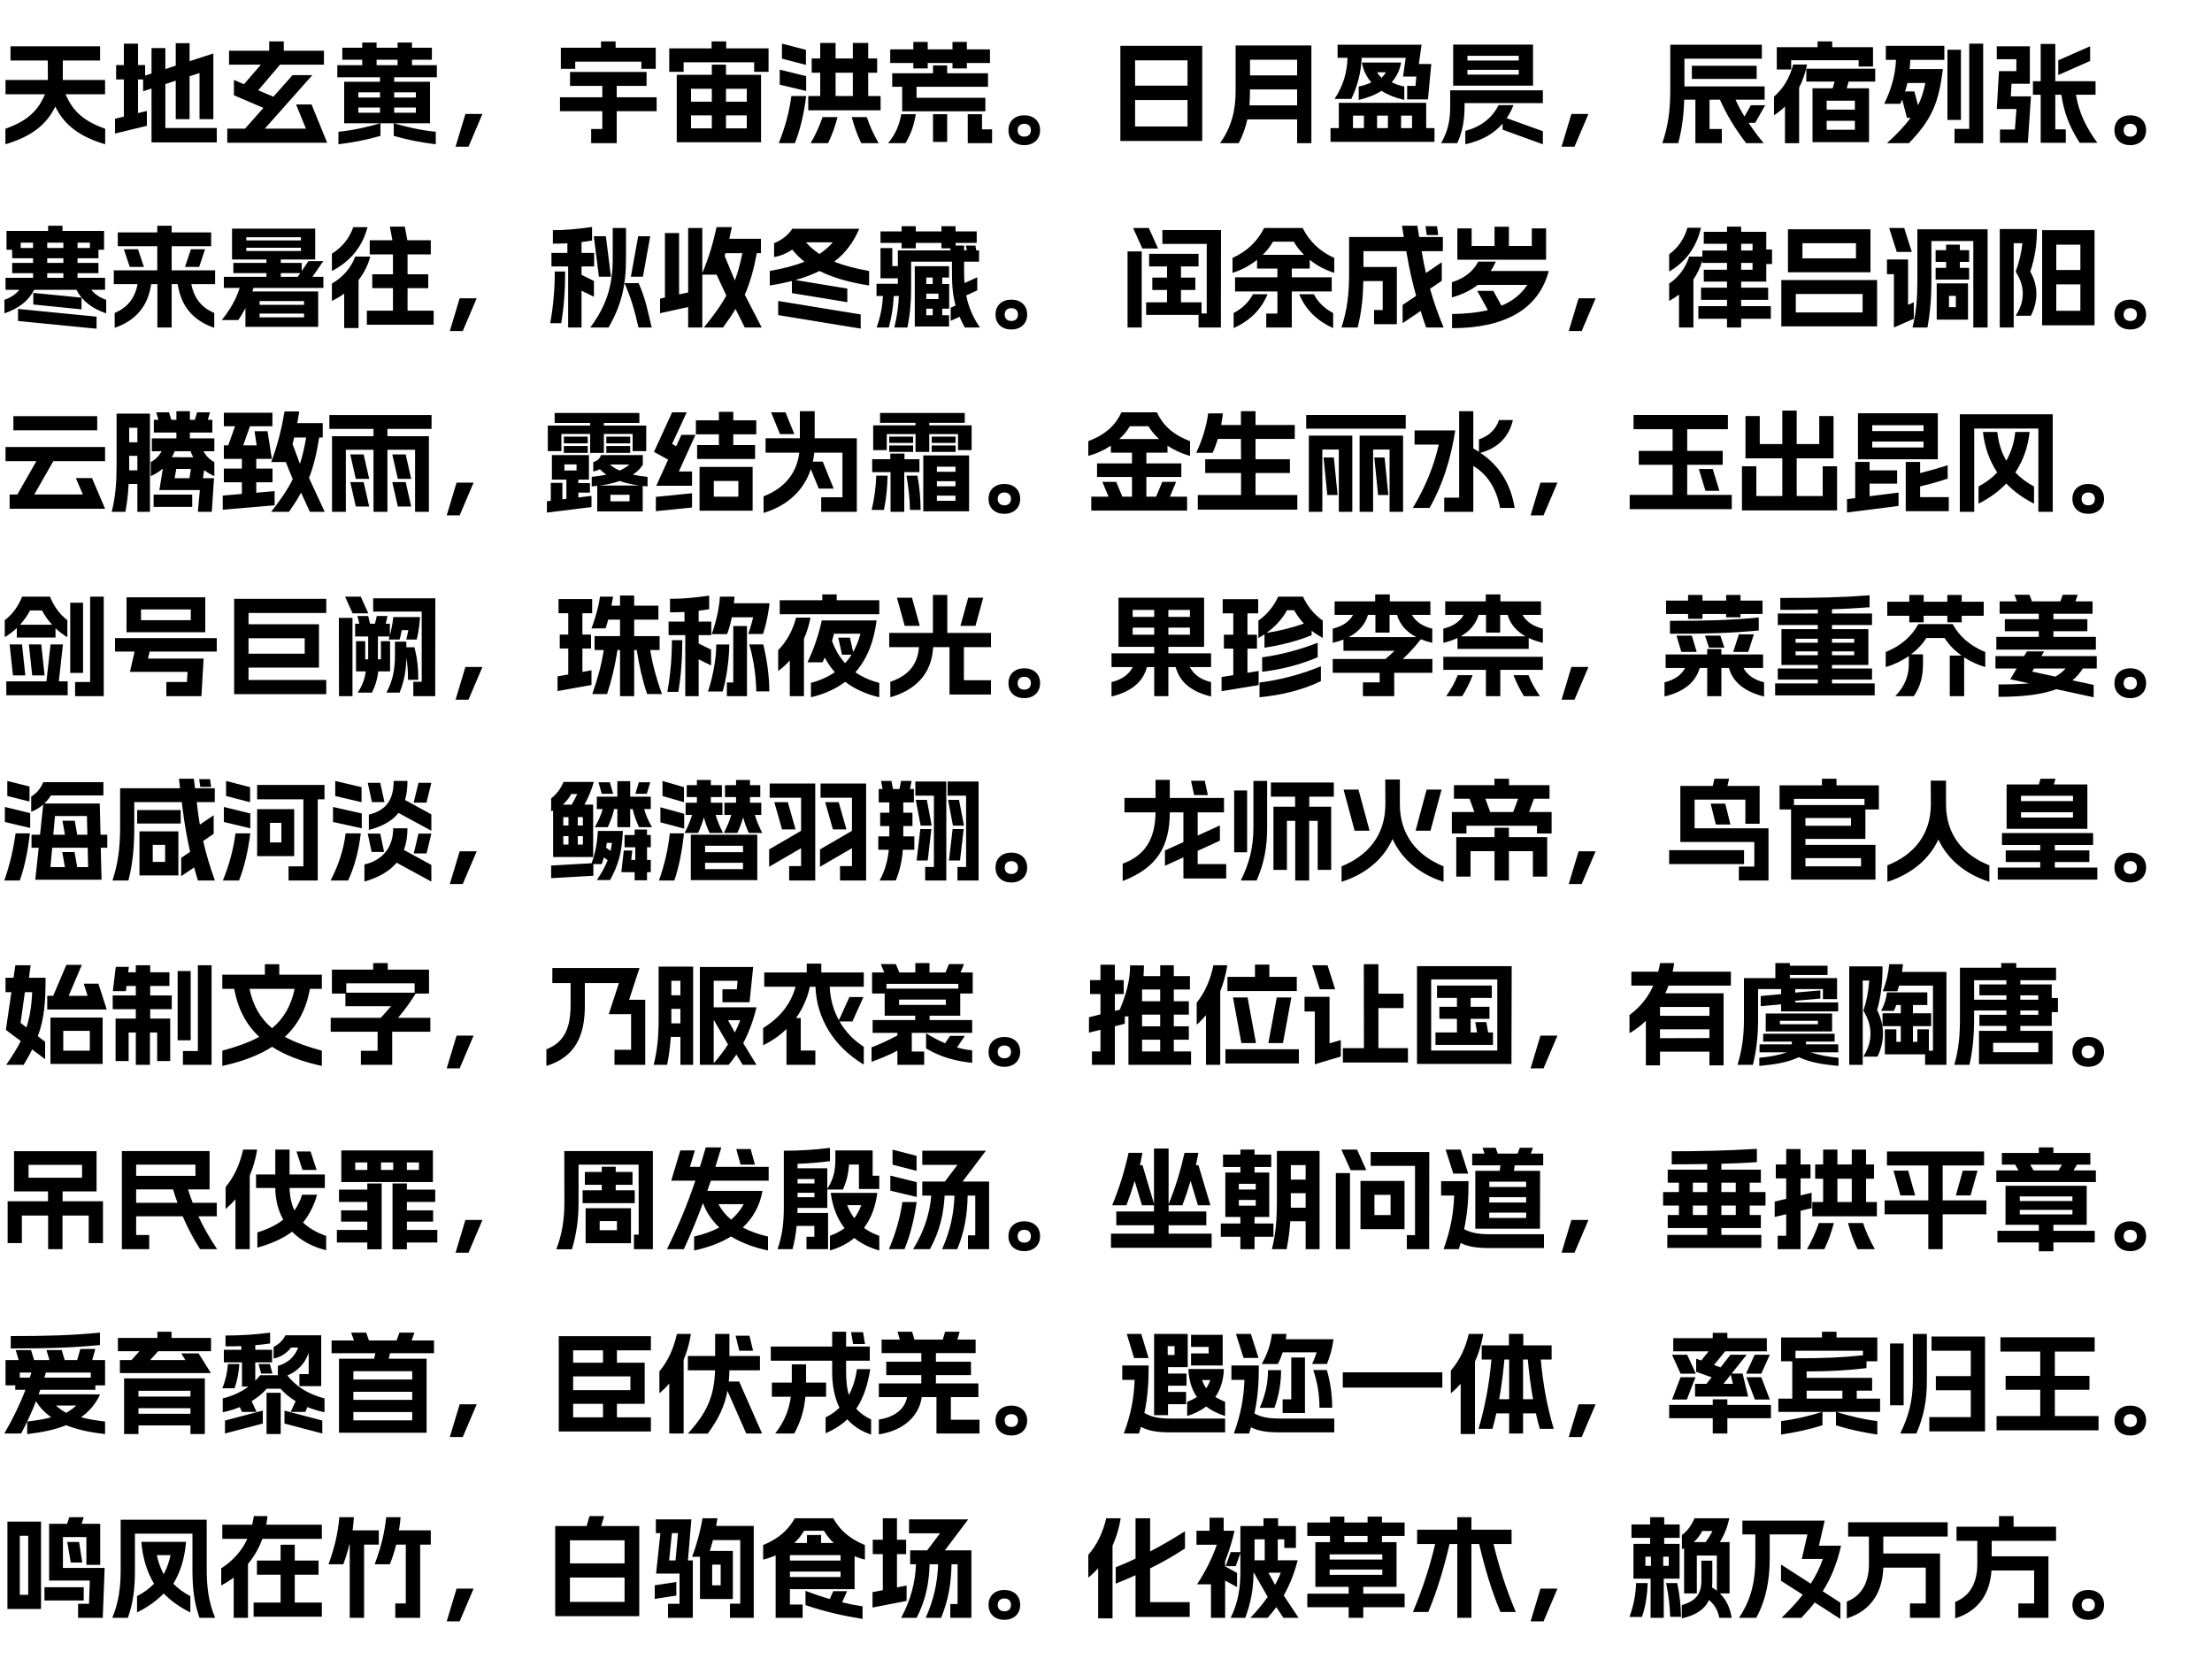 <svg xmlns="http://www.w3.org/2000/svg" fill="none" height="540" viewBox="0 0 720 540" width="720"><path d="m34.236 46.96c-8.604-2.556-13.428-6.48-16.236-12.276-2.808 5.796-7.632 9.72-16.236 12.276v-5.04c6.624-2.412 10.368-5.328 12.888-11.232h-12.852v-4.644h13.788l-.036-6.336h-12.132v-4.644h29.16v4.644h-12.132v6.336h13.752v4.644h-12.852c2.52 5.904 6.264 8.82 12.888 11.232zm15.084-.612v-17.532l-2.736.9v-3.852h-1.656v10.944l2.88-.684v4.824l-10.368 2.52v-4.824l2.88-.684v-12.096h-2.52v-4.68h2.52v-6.984h4.608v6.984h2.304v3.42l2.088-.684v-8.28h4.5v6.84l3.384-1.116v-7.308h4.5v5.868l7.74-2.52v21.384h-4.5v-15.012l-3.24 1.044v13.968h-4.5v-12.528l-3.384 1.116v14.292h16.74v4.68zm24.66.108v-4.572h5.76l6.012-6.768-9.612-4.104v-5.004l3.276 1.404 5.508-6.372h-10.368v-4.536h13.068v-3.024h4.752v3.024h13.068v4.536h-14.292l-7.092 8.352 4.932 2.088 6.228-7.02h6.444l-15.48 17.424h13.392l-3.204-7.884h5.04l5.076 12.456zm38.052-19.836h11.664v-1.476h-13.896v-3.924h8.1v-1.764h-6.48v-3.924h6.48v-1.692h4.68v1.692h6.84v-1.692h4.68v1.692h6.48v3.924h-6.48v1.764h8.1v3.924h-13.896v1.476h11.664v13.5h-27.936zm-1.872 20.34v-4.068c4.716-.468 9.288-1.512 13.68-2.772v4.104c-4.392 1.296-8.964 2.16-13.68 2.736zm6.48-10.26h7.056v-1.692h-7.056zm0-4.968h7.056v-1.692h-7.056zm5.94-10.512h6.84v-1.764h-6.84zm5.58 23.004v-4.104c4.392 1.26 8.964 2.304 13.68 2.772v4.068c-4.716-.576-9.288-1.44-13.68-2.736zm.144-7.524h7.056v-1.692h-7.056zm0-4.968h7.056v-1.692h-7.056zm19.98 16.02 3.204-10.656h5.544l-4.536 10.656zm34.272-25.344v-6.876h13.068v-2.052h4.752v2.052h13.068v6.876h-4.68v-2.34h-21.528v2.34zm-.288 13.788v-4.536h13.788v-3.708h-10.512v-4.536h24.912v4.536h-9.72v3.708h12.996v4.536h-12.996v10.404h-8.316v-4.608h3.636v-5.796zm38.016-11.844h11.412v-3.312h4.608v3.312h11.412v21.96h-27.432zm-2.448-.972v-7.632h13.788v-2.268h4.752v2.268h13.788v7.632h-4.68v-3.096h-22.968v3.096zm7.092 18.396h6.768v-4.212h-6.768zm0-8.676h6.768v-4.212h-6.768zm11.376 8.676h6.768v-4.212h-6.768zm0-8.676h6.768v-4.212h-6.768zm17.172 13.5c2.088-5.148 3.456-10.26 4.104-15.336h4.824c-.756 5.976-1.98 11.088-3.672 15.336zm.324-19.044v-4.896l8.604 2.124v4.824zm.72-8.46v-4.896l7.812 2.016v4.896zm8.568 16.812v-4.644h3.888v-7.596h-2.772v-4.644h2.772v-5.04h5.004v5.04h5.616v-5.04h5.004v5.04h2.916v4.644h-2.916v7.596h4.032v4.644zm.792 10.692c1.62-2.808 2.88-5.616 3.852-8.496h4.896c-.792 2.952-1.764 5.796-3.096 8.496zm8.1-15.336h5.616v-7.596h-5.616zm5.256 6.84h4.896c.972 2.88 2.232 5.688 3.852 8.496h-5.652c-1.332-2.7-2.304-5.544-3.096-8.496zm16.416-1.872v-7.992h-3.24v-4.392h13.284v-2.556h4.608v2.556h13.284v4.392h-23.256v3.6h22.392v4.392zm-4.572 10.368c2.556-3.168 3.636-5.94 4.284-9.432h4.716c-.576 3.528-1.512 6.372-3.348 9.432zm.684-26.1v-4.428h7.524v-2.412h4.68v2.412h8.064v-2.412h4.68v2.412h7.524v4.428h-7.524v1.764h-4.68v-1.764h-8.064v1.764h-4.68v-1.764zm13.932 25.704v-9.036h4.608v9.036zm11.304.396v-9.432h4.644v4.932h3.276v4.5zm18.396.648c-2.916 0-5.148-1.728-5.148-4.86s2.232-4.86 5.148-4.86 5.148 1.728 5.148 4.86c0 3.06-2.232 4.86-5.148 4.86zm-2.16-4.86c0 1.332.864 2.088 2.16 2.088s2.16-.756 2.16-2.088-.864-2.088-2.16-2.088-2.16.756-2.16 2.088zm60.084-27.468v30.96h-26.64v-30.96zm-21.852 26.244h17.064v-8.604h-17.064zm0-13.284h17.064v-8.244h-17.064zm27.648 18.72c3.996-5.58 5.076-11.16 5.076-17.136v-14.652h24.66v31.788h-4.644v-7.74h-16.2c-.576 2.664-1.476 5.184-2.808 7.74zm9.576-12.312h15.516v-5.184h-15.336v.36c0 1.692-.072 3.312-.18 4.824zm.18-9.756h15.336v-5.076h-15.336zm26.208 21.636v-4.464h2.7v-8.244h28.44v8.244h2.7v4.464zm1.332-13.968c2.916-4.536 3.996-8.496 4.212-13.392h-3.24v-4.248h27.324l-.864 6.264h4.032l-1.08 11.52h-6.768v-4.392h2.7l.288-3.024h-4.32l.864-6.12h-14.328c-.252 4.716-1.26 9.036-3.384 13.392zm5.976 9.504h3.564v-4.068h-3.564zm1.872-9.18v-4.356c1.548-.324 2.916-.792 4.104-1.368-1.62-1.836-2.664-3.996-3.06-6.444h12.744c-.396 2.448-1.44 4.608-3.06 6.408 1.188.612 2.556 1.08 4.104 1.404v4.356c-2.88-.648-5.364-1.656-7.416-2.952-2.052 1.296-4.536 2.304-7.416 2.952zm5.976-9c.396.684.9 1.296 1.44 1.8.54-.504 1.044-1.116 1.44-1.8zm0 18.18h3.528v-4.068h-3.528zm7.812 0h3.564v-4.068h-3.564zm15.984-12.312h30.168v4.176h-25.488v.9c0 4.356-.576 8.244-2.376 12.132h-5.256c2.268-4.032 2.952-7.416 2.952-12.06zm.972-1.512v-13.356h25.992v13.356zm3.96 19.08v-4.356c5.112-1.368 8.676-4.176 10.836-8.388h4.824c-.576 1.548-1.332 2.952-2.196 4.248l11.772 4.248v4.248l-13.104-4.752v-1.98c-2.88 3.348-6.912 5.58-12.132 6.732zm.684-22.68h16.704v-1.548h-16.704zm0-4.572h16.704v-1.548h-16.704zm30.636 28.044 3.204-10.656h5.544l-4.536 10.656zm32.796-1.152c1.98-5.868 2.592-10.872 2.592-17.604v-14.436h29.808v4.536h-25.2v9.036h26.1v4.32h-9.468c.828 1.836 1.8 3.636 2.916 5.472l2.088-3.672h4.644l-3.24 5.724h-2.16c1.404 2.16 3.06 4.356 4.896 6.624h-5.688c-3.564-4.644-6.336-9.18-8.532-14.148h-3.384v9.54h3.996v4.608h-8.604v-14.148h-3.636c-.144 4.968-.72 9.504-1.944 14.148zm9.612-20.916v-4.284h21.096v4.284zm39.276 3.06h6.552l.648-2.196h-9.216v-4.176h22.428v4.176h-8.64l-.648 2.196h7.272v17.532h-18.396zm-12.528 8.784v-6.084c2.988-2.628 5.076-5.976 6.228-10.44h4.536c-.576 2.772-1.44 5.256-2.592 7.488v18.108h-4.608v-11.916c-1.08 1.044-2.268 1.98-3.564 2.844zm.9-14.904v-7.272h13.284v-1.872h4.752v1.872h13.284v6.3h-4.68v-2.052h-21.96v3.024zm16.236 19.62h9.18v-2.916h-9.18zm0-6.552h9.18v-2.916h-9.18zm19.62 10.908c3.384-3.06 5.832-5.688 7.704-8.244h-1.188l-1.548-5.94-.612 1.368h-5.256c2.268-4.608 3.6-9.18 3.852-14.292h-3.312v-4.572h19.044v4.572h-11.088c-.036 1.008-.108 2.016-.216 2.988h10.836c-1.368 10.8-3.42 16.2-11.052 24.12zm5.904-16.848h3.024l1.188 4.536c1.116-2.232 1.836-4.608 2.376-7.272h-5.832c-.216.9-.468 1.836-.756 2.736zm13.788 9.288v-22.86h4.392v22.86zm2.304 7.56v-4.644h4.788v-27.756h4.536v32.4zm28.044-.108v-15.66h-2.52v-4.392h2.52v-12.132h4.752v12.132h13.104v4.392h-6.372c.9 5.688 3.348 10.8 6.984 15.66h-5.76c-3.312-5.076-5.184-10.044-5.976-15.66h-1.98v11.268h3.42v4.392zm-14.292-11.016.72-12.312h5.652v-3.888h-6.372v-4.212h10.764v12.204h-5.976l-.216 4.104h6.552l-1.008 15.12h-9.072v-4.32h4.86l.504-6.696zm20.016-11.052v-4.788l10.368-4.572v4.788zm23.436 22.824c-2.916 0-5.148-1.728-5.148-4.86s2.232-4.86 5.148-4.86 5.148 1.728 5.148 4.86c0 3.06-2.232 4.86-5.148 4.86zm-2.16-4.86c0 1.332.864 2.088 2.16 2.088s2.16-.756 2.16-2.088-.864-2.088-2.16-2.088-2.16.756-2.16 2.088zm-689.112 38.904v-6.12h13.536v-1.692h4.68v1.692h13.536v6.12h-1.836v2.772h-6.804v1.512h6.804v3.348h-6.804v1.512h8.964v3.888h-4.5c1.152 1.44 2.736 2.52 4.86 3.276v4.392c-4.716-1.584-7.92-4.176-9.684-7.668h-13.752c-1.764 3.492-4.968 6.084-9.684 7.668v-4.392c2.124-.756 3.708-1.836 4.86-3.276h-4.5v-3.888h8.964v-1.512h-6.804v-3.348h6.804v-1.512h-6.804v-2.772zm3.744 23.184v-3.924l25.56 2.52v3.924zm.864-23.76h4.032v-1.728h-4.032zm4.104 18.396v-3.78l15.696 1.548v3.816zm4.536-8.676h5.256v-1.512h-5.256zm0-4.86h5.256v-1.512h-5.256zm0-4.86h5.256v-1.728h-5.256zm9.864 0h4.032v-1.728h-4.032zm44.496 25.992c-6.948-2.412-10.836-7.092-11.88-14.22h-1.98v14.112h-4.644v-14.112h-2.016c-1.044 7.128-4.932 11.808-11.88 14.22v-4.86c4.032-1.656 6.552-4.68 7.452-9.36h-7.74v-4.5h14.148v-7.848h-12.852v-4.5h12.852v-2.16h4.68v2.16h12.852v4.5h-12.852v7.848h14.148v4.5h-7.74c.9 4.68 3.42 7.704 7.452 9.36zm-29.412-25.56h4.608l1.908 5.724h-4.608zm19.908 5.724 1.908-5.724h4.608l-1.908 5.724zm24.264 11.124v1.224h14.472v-1.224zm-12.312 6.192c2.772-3.456 4.716-6.876 5.832-10.476h-5.148v-3.6h13.86v-1.224h-10.764v-3.312h10.764v-1.116h-11.196v-10.044h27.072v10.044h-11.196v1.116h6.804v2.628l2.196-3.204h4.824l-3.528 5.112h3.564v3.6h-22.752c-.108.396-.216.756-.36 1.152h21.42v11.52h-23.688v-6.084c-.684 1.296-1.44 2.592-2.304 3.888zm7.992-22.5h17.784v-1.044h-17.784zm0-3.42h17.784v-1.044h-17.784zm4.32 25.02h14.472v-1.224h-14.472zm6.912-13.176h5.472l.864-1.224h-6.336zm16.632 2.196c3.6-2.088 6.156-5.04 7.596-8.784h4.896c-.792 2.88-2.088 5.4-3.816 7.632v15.624h-4.68v-11.196c-1.224.864-2.556 1.656-3.996 2.376zm0-4.104v-5.616c3.312-2.124 5.652-4.932 6.948-8.64h4.644c-1.692 6.372-5.508 11.088-11.592 14.256zm11.376 17.496v-4.572h8.496v-7.344h-6.732v-4.5h6.732v-6.48h-7.56v-4.608h7.38l-.828-4.428h4.86l.828 4.428h7.632v4.608h-7.56v6.48h6.732v4.5h-6.732v7.344h8.496v4.572zm27.001 2.052 3.204-10.656h5.544l-4.536 10.656zm45.72-1.152c4.932-6.66 7.308-13.068 7.308-22.248v-10.152h4.32v10.152c0 8.856-1.656 15.264-5.688 22.248zm-13.032-1.404c.972-5.364 1.476-10.98 1.476-16.812h3.384c0 6.192-.432 11.808-1.296 16.812zm.396-18.468v-4.392h5.184v-3.132c-1.548.072-3.132.108-4.716.108v-4.392c3.924 0 8.172-.36 12.744-1.044v4.428c-1.152.18-2.268.36-3.42.504v3.528h4.104v4.392h-4.104v2.736l4.032 1.98v5.148l-4.032-1.98v11.988h-4.356v-19.872zm13.788-9.828h3.924l1.656 13.176h-3.924zm9.972 15.264h4.608c2.124 4.608 3.096 9.432 4.248 14.436h-4.284c-1.26-5.58-2.628-10.296-4.572-14.436zm2.088-2.088 2.376-13.176h3.924l-2.376 13.176zm23.761 16.524c3.06-3.78 5.436-6.948 7.308-10.404l-3.168-6.804h-4.644v17.208h-4.608v-6.66l-9.144 2.016v-4.752l1.584-.36v-20.988h4.608v19.98l2.952-.648v-20.988h4.608v14.688c2.088-4.896 3.528-9.828 4.644-14.976h4.968c-.252 1.296-.54 2.556-.828 3.816h10.296v4.68h-1.332c-1.08 5.652-2.304 9.828-3.924 13.536l5.508 10.656h-5.508l-3.024-6.048c-1.188 2.016-2.52 3.96-4.068 6.048zm6.768-23.292 3.312 7.992c.972-2.556 1.764-5.472 2.448-8.892h-5.508c-.072.288-.18.576-.252.9zm14.688 4.896c4.608-.828 8.28-1.8 11.304-3.024-1.512-1.188-2.844-2.484-3.996-3.924-1.692 1.152-3.672 2.016-5.904 2.412v-4.5c2.736-1.152 4.572-2.7 5.94-4.716h21.78c-1.8 4.212-4.32 7.776-8.136 10.728 3.06 1.224 6.732 2.196 11.34 3.024v4.716c-6.696-1.044-11.952-2.628-16.164-4.716-2.268 1.152-4.86 2.124-7.812 2.952l16.884 2.772v4.428l-18.036-2.952v-3.924c-2.196.54-4.608 1.044-7.2 1.44zm2.736 14.364v-4.608l26.856 4.392v4.608zm9.036-23.688c1.296 1.44 2.736 2.7 4.392 3.78 1.656-1.08 3.06-2.34 4.356-3.78zm51.732 27.72c-.684-1.188-1.26-2.34-1.728-3.492l-2.88 1.332v-4.284l1.584-.72c-.864-3.06-1.188-6.372-1.188-10.764v-3.492h-13.284v8.676c0 4.536-.36 8.568-1.224 12.744h-4.248c.9-3.672 1.332-6.768 1.476-10.26h-1.656c-.18 3.564-.684 6.876-1.62 10.26h-3.96c1.296-3.672 1.872-6.768 2.052-10.26h-2.088v-3.96h6.948v-1.8h-5.652v-9.828h3.852v5.868h1.8v-5.112h17.1v-.684h-2.916v-1.764h-8.352v1.764h-4.608v-1.764h-6.876v-3.744h6.876v-1.692h4.608v1.692h8.352v-1.692h4.608v1.692h6.876v3.744h-6.876v.864h2.772v1.584h.864l-.288-1.584h3.096l.288 1.584h.9v3.672h-4.86v3.492c0 1.152.036 2.34.144 3.456l4.14-1.872v4.248l-3.6 1.656c.72 3.564 2.088 7.02 4.464 10.44zm-16.308-.324v-19.62h11.16v3.672h-2.232v2.124h2.268v8.028h-2.268v2.124h2.232v3.672zm3.744-3.672h2.088v-2.124h-2.088zm0-5.256h3.96v-1.764h-3.96zm0-4.896h2.088v-2.124h-2.088zm27.685 14.796c-2.916 0-5.148-1.728-5.148-4.86s2.232-4.86 5.148-4.86 5.148 1.728 5.148 4.86c0 3.06-2.232 4.86-5.148 4.86zm-2.16-4.86c0 1.332.864 2.088 2.16 2.088s2.16-.756 2.16-2.088-.864-2.088-2.16-2.088-2.16.756-2.16 2.088zm63.1 4.212v-4.104h-17.064v-4.104h6.804v-3.996h-4.788v-4.032h4.788v-3.636h-5.832v-4.104h16.092v4.104h-5.724v3.636h4.68v4.032h-4.68v3.996h6.696v3.636h1.692v-22.644h-14.436v-4.5h19.08l-.036 31.716zm-23.112 0v-24.768h4.608v24.768zm1.8-32.4h5.112l3.024 6.696h-5.112zm65.485 14.616c-2.988-.936-5.688-2.412-7.992-4.248v2.844h-5.832v2.844h12.996v4.608h-12.996v11.736h-8.316v-4.536h3.636v-7.2h-13.788v-4.608h13.788v-2.844h-6.624v-2.844c-2.304 1.836-5.004 3.312-7.992 4.248v-4.86c4.968-2.268 8.172-5.544 10.296-9.756h12.528c2.124 4.212 5.328 7.488 10.296 9.756zm-32.76 17.964v-4.896c2.808-1.44 4.968-3.564 6.3-6.12h4.752c-2.088 5.04-5.796 8.676-11.052 11.016zm9.468-23.832h13.464c-1.332-1.296-2.484-2.736-3.348-4.284h-6.768c-.864 1.548-2.016 2.988-3.348 4.284zm11.88 12.816h4.752c1.332 2.556 3.492 4.68 6.3 6.12v4.896c-5.256-2.34-8.964-5.976-11.052-11.016zm13.752 10.836c1.872-5.76 2.484-10.8 2.484-17.496v-11.952h17.82l-.612-3.672h5.004l.612 3.672h7.704v4.608h-6.912l.216 1.188c.324 1.944.72 3.924 1.188 5.904l5.148-3.492v6.048l-3.816 2.592c1.188 4.212 2.664 8.46 4.428 12.6h-5.688c-.648-1.8-1.26-3.564-1.8-5.364l-5.868 3.96v-5.94l4.392-2.952c-1.188-4.284-2.196-8.676-2.988-13.356l-.216-1.188h-13.932v5.148h10.872v18.612h-7.416v-4.608h2.808v-9.432h-6.3c-.108 5.292-.576 10.152-1.872 15.12zm27.36-32.976h3.744l.396 2.88h-3.744zm8.641 28.584c4.32-.072 8.244-.432 11.664-1.26l-3.456-6.264h5.22l2.664 4.824c3.528-1.476 6.372-3.672 8.388-6.768h-16.128c-2.34 1.836-5.184 3.168-8.424 4.068v-4.932c4.104-1.296 6.948-3.528 8.604-6.732h5.724c-.504 1.08-1.044 2.124-1.692 3.06h18.9c-3.312 12.636-14.58 18.612-31.464 18.612zm1.728-17.676v-10.188h4.644v5.724h7.452v-6.264h4.68v6.264h7.452v-5.724h4.644v10.188zm36.252 23.22 3.204-10.656h5.544l-4.536 10.656zm43.956-16.092v-3.852h7.56v-2.232h-8.028v-.756c-.684 2.268-1.656 4.32-2.916 6.156v15.624h-4.68v-10.728c-.972.756-2.052 1.44-3.204 2.088v-5.652c3.096-2.088 5.292-5.04 6.516-8.784h4.284v-1.98h8.028v-2.196h-7.56v-3.888h7.56v-1.692h4.608v1.692h8.172v5.76h1.872v4.716h-1.872v5.724h-8.172v1.98h8.784v3.96h-8.784v2.052h9.648v4.104h-9.648v2.844h-4.608v-2.844h-9.324v-4.104h9.324v-2.052h-8.46v-3.96h8.46v-1.98zm-11.268-3.276v-5.616c2.88-2.124 4.86-4.932 5.94-8.64h4.428c-1.512 6.372-4.932 11.088-10.368 14.256zm23.436-.576h3.708v-2.232h-3.708zm0-6.264h3.708v-2.196h-3.708zm44.245 9.612v15.084h-31.176v-15.084zm-29.016-2.52v-14.004h26.856v14.004zm2.556 13.068h21.744v-6.012h-21.744zm2.16-17.604h17.424v-4.932h-17.424zm41.976 7.272c0 5.652-.432 10.728-1.296 15.228h-4.86c1.296-5.22 1.584-9.972 1.584-15.228v-16.74h22.86v31.968h-4.644v-28.152h-13.644zm-14.472-2.124v-4.788h6.876v14.76l1.872-.828v5.364l-6.48 2.844v-17.352zm.72-15.048h4.896l2.484 7.812h-4.896zm15.12 16.812v-3.816h3.42v-1.944h-3.42v-3.816h3.42v-1.8h4.464v1.8h3.024v3.816h-3.024v1.944h3.024v3.816zm.36 13.032v-11.808h10.188v11.808zm3.996-4.068h2.232v-3.672h-2.232zm47.377-25.056v30.96h-17.064v-30.96zm-30.852 31.68v-32.04h12.096c0 5.292-.684 9.396-2.16 13.86 1.296 2.268 1.98 4.68 1.98 7.2 0 2.484-.648 4.932-1.8 7.164h-4.932c1.548-2.448 2.304-4.716 2.304-7.164 0-2.484-.756-4.752-2.304-7.2 1.116-3.096 1.836-6.012 2.196-9.252h-2.844v27.432zm18.396-5.436h7.848v-8.604h-7.848zm0-13.284h7.848v-8.244h-7.848zm24.084 19.368c-2.916 0-5.148-1.728-5.148-4.86s2.232-4.86 5.148-4.86 5.148 1.728 5.148 4.86c0 3.06-2.232 4.86-5.148 4.86zm-2.16-4.86c0 1.332.864 2.088 2.16 2.088s2.16-.756 2.16-2.088-.864-2.088-2.16-2.088-2.16.756-2.16 2.088zm-688.104 63.204v-4.644h2.52l6.192-10.836h-10.044v-4.608h32.4v4.608h-16.848l-6.192 10.836h15.804l-2.268-5.328h5.256l4.248 9.972zm1.224-25.524v-4.608h27.288v4.608zm32.004 26.532c1.26-5.076 1.584-9.432 1.584-15.228v-16.74h10.872v31.968h-4.104v-9.072h-2.844c-.144 3.096-.504 6.048-1.044 9.072zm5.688-13.5h2.664v-4.716h-2.664v2.988zm0-9.144h2.664v-4.716h-2.664zm7.02 11.016v-4.572c1.692-.9 2.808-2.124 3.528-3.528h-3.168v-4.176h7.992v-1.908h-7.344v-4.14h1.512l-.756-2.448h4.176l.756 2.448h1.656v-2.808h4.392v2.808h1.62l.72-2.448h4.212l-.72 2.448h1.476v4.14h-7.308v1.908h7.956v4.176h-3.528c.72 1.404 1.836 2.628 3.528 3.528v4.572c-1.224-.54-2.34-1.188-3.312-1.98l-.396 2.664h3.6l-.72 10.944h-4.536l.648-7.092h-13.176l1.116-6.876h-.144c-1.08.936-2.34 1.728-3.78 2.34zm.936 10.008v-3.996h12.564v3.996zm5.94-16.164 6.948.036c-.324-.612-.612-1.296-.864-1.98h-5.184c-.252.684-.54 1.332-.9 1.944zm.9 6.84h4.824l.468-3.024h-4.752zm31.428 10.944c2.988-3.852 5.256-7.092 7.02-10.62l-2.268-5.58h-4.752c2.052-5.4 3.384-10.8 4.356-16.488h4.788l-.648 3.816h8.28v4.68h-1.152c-.864 5.472-1.908 9.54-3.312 13.176l5.112 11.016h-4.824l-2.88-6.264c-1.116 2.088-2.412 4.104-3.96 6.264zm-15.768-.684v-4.608l6.228-.54v-3.78h-5.868v-4.464h5.868v-3.168h-5.868v-4.392h1.44l2.196-6.228h-3.636v-4.392h15.804v4.392h-7.308l-2.196 6.228h4.392l-.72-4.608h4.248l1.404 9h-5.076v3.168h5.292v4.464h-5.292v3.384l5.976-.504v4.608zm22.716-21.384 2.412 6.444c.792-2.484 1.476-5.292 2.016-8.568h-3.888zm12.852 22.068v-24.624h13.5v-2.376h-14.364v-4.5h33.264v4.5h-14.364v2.376h13.5v24.624h-4.5v-20.196h-9v20.196h-4.536v-20.196h-9v20.196zm5.94-9.684h4.356l1.8 7.956h-4.356zm0-9h4.356l1.8 7.956h-4.356zm13.68 9h4.356l1.8 7.956h-4.356zm0-9h4.356l1.8 7.956h-4.356zm17.712 19.836 3.204-10.656h5.544l-4.536 10.656zm32.904-29.232h13.788v-.864h-11.556v-3.24h27.576v3.24h-11.556v.864h13.788v8.316h-4.428v-5.58h-9.36v6.156h-4.464v-6.156h-9.36v5.58h-4.428zm-.288 28.332v-3.708l1.26-.144v-5.832h3.78v5.364l1.296-.18v-6.228h-4.716v-7.992h12.06v7.992h-3.456v1.116h3.78v3.096h-3.78v1.584l4.284-.504v3.636zm5.508-19.44v-2.232h7.776v2.232zm0-3.096v-2.196h7.776v2.196zm.18 8.82h3.96v-1.98h-3.96zm8.892 5.184v-3.096c1.8-.18 3.384-.432 4.788-.72-.828-.54-1.512-1.152-2.124-1.764-.612.288-1.332.54-2.16.72v-3.06c1.368-.396 2.232-1.188 2.484-2.268h13.644v3.168c-.756 1.152-1.8 2.232-3.24 3.204 1.404.288 2.988.54 4.788.72v3.096c-.54-.036-1.08-.108-1.584-.144v8.28h-14.796v-8.316c-.576.072-1.188.144-1.8.18zm2.628-.288h12.924c-2.52-.324-4.644-.828-6.444-1.476-1.836.648-3.96 1.152-6.48 1.476zm2.124-10.62v-2.232h7.776v2.232zm0-3.096v-2.196h7.776v2.196zm1.152 6.876c.864.756 1.908 1.404 3.204 1.98 1.26-.576 2.304-1.224 3.168-1.98zm.18 11.988h6.228v-2.124h-6.228zm46.296-11.196v14.256h-17.28v-14.256zm-32.112-4.896 5.904-12.888h4.752l-4.752 10.296 1.332.756 1.692-3.708h4.572l-5.4 11.916h4.284v4.644h-11.628l3.852-8.496zm.612 19.296v-4.644l11.772-1.188v4.644zm13.032-25.02v-4.536h7.488v-2.772h4.68v2.772h7.488v4.536h-7.488v3.492h7.092v4.536h-18.864v-4.536h7.092v-3.492zm5.832 20.304h7.992v-5.112h-7.992zm16.2-.108c6.66-2.628 10.728-7.236 11.628-14.22h-10.98v-4.68h11.16v-8.82h4.824v8.82h13.716v23.94h-11.592v-4.752h6.912v-14.508h-9.18c-.108 1.008-.252 1.98-.432 2.916h3.204l3.564 8.784h-4.86l-2.592-6.336c-2.196 6.696-7.308 11.808-15.372 14.256zm2.448-27.36h4.68l2.88 7.092h-4.68zm64.44 14.04v18.18h-14.904v-18.18zm-31.716 17.748c.864-3.6 1.368-7.344 1.512-11.16h3.672c-.072 3.852-.432 7.596-1.188 11.16zm.18-12.312v-4.212h5.904v-1.836h4.608v1.836h4.86v4.212h-4.932v12.924h-4.464v-12.924zm.324-7.164v-8.064h13.788v-.828h-11.556v-3.204h27.576v3.204h-11.556v.828h13.788v8.064h-4.428v-5.22h-9.36v5.796h-4.464v-5.796h-9.36v5.22zm5.22.576v-2.088h7.776v2.088zm0-2.916v-2.052h7.776v2.052zm5.616 10.656h3.564c.684 3.564 1.008 7.272 1.044 11.16h-3.456c-.108-3.852-.504-7.56-1.152-11.16zm8.208-7.74v-2.088h7.776v2.088zm0-2.916v-2.052h7.776v2.052zm1.692 18.828h6.048v-1.656h-6.048zm0-4.716h6.048v-1.656h-6.048zm0-4.716h6.048v-1.656h-6.048zm21.96 13.68c-2.916 0-5.148-1.728-5.148-4.86s2.232-4.86 5.148-4.86 5.148 1.728 5.148 4.86c0 3.06-2.232 4.86-5.148 4.86zm-2.16-4.86c0 1.332.864 2.088 2.16 2.088s2.16-.756 2.16-2.088-.864-2.088-2.16-2.088-2.16.756-2.16 2.088zm62.604-14.004c-2.7-.72-5.184-1.872-7.344-3.312v2.268h-6.876v3.492h11.376v4.428h-11.376v6.408h3.168l2.016-4.824h4.5l-2.016 4.824h5.58v4.536h-31.176v-4.536h5.616l-2.016-4.824h4.5l2.016 4.824h3.132v-6.408h-11.376v-4.428h11.376v-3.492h-6.876v-2.268c-2.16 1.44-4.644 2.592-7.344 3.312v-4.788c6.012-2.304 8.928-5.436 10.8-9.396h11.52c1.872 3.96 4.788 7.092 10.8 9.396zm-23.04-5.472h12.96c-1.404-1.26-2.556-2.664-3.456-4.176h-6.048c-.9 1.512-2.052 2.916-3.456 4.176zm25.56 22.968v-4.752h14.076v-7.164h-11.664v-4.464h11.664l-.036-6.624h-7.524c-.468 1.512-1.008 3.024-1.656 4.5h-5.364c1.908-4.104 3.276-8.388 3.888-12.816h4.788c-.144 1.26-.324 2.52-.576 3.78h6.444v-4.5h4.752v4.5h12.78v4.536h-12.78v6.624h11.196v4.464h-11.196v7.164h13.608v4.752zm52.668.72v-24.804h14.148v24.804h-4.392v-20.268h-5.364v20.268zm-17.388-27.072v-4.464h32.4v4.464zm.864 27.072v-24.804h14.148v24.804h-4.392v-20.268h-5.364v20.268zm4.788-17.676h3.348l1.224 12.204h-3.348zm16.524 0h3.348l1.224 12.204h-3.348zm12.528 16.416c4.104-6.84 6.84-13.536 8.46-20.628h-7.884v-4.608h13.248c-1.512 9.396-3.996 17.424-8.352 25.236zm10.224 1.26v-4.608h4.86v-28.152h4.608v12.132c.648.36 1.26.72 1.836 1.116v-4.068c3.384-1.152 5.544-3.348 6.516-6.3h4.536c-1.188 5.148-4.536 9.036-10.584 10.692 6.048 4.032 9.864 9.936 11.16 17.928h-4.752c-1.152-6.156-3.96-10.836-8.712-13.68v14.94zm28.116 1.152 3.204-10.656h5.544l-4.536 10.656zm32.256-2.016v-4.644h13.968v-9.792h-11.016v-4.536h11.016v-7.056h-12.708v-4.644h30.708v4.644h-13.248v7.056h11.556v4.536h-11.556v9.792h14.508v4.644zm22.5-13.068h4.536l2.16 7.092h-4.536zm14.04 13.464v-14.364h4.68v9.684h8.46v-12.276h-11.988v-13.752h4.644v9.108h7.344v-10.872h4.68v10.872h7.344v-9.108h4.644v13.752h-11.988v12.276h8.46v-9.684h4.68v14.364zm63.756-31.608v14.976h-25.992v-14.976zm-29.556 32.292v-4.356l2.664-.324v-11.772h4.68v2.736h8.964v4.32h-8.964v4.104l9.432-1.188v4.356zm8.208-21.168h16.704v-1.908h-16.704zm0-5.328h16.704v-1.908h-16.704zm10.908 26.064v-16.02h4.68v3.636c3.024-.756 6.012-1.62 8.964-2.556v4.356c-2.844.936-5.832 1.8-8.964 2.52v3.492h9.324v4.572zm17.604.216v-31.752h30.24v31.752h-4.68v-27.108h-20.88v27.108zm6.084-2.664v-5.58c2.412-1.296 4.428-2.808 6.084-4.572-2.412-3.708-4.068-7.956-4.644-13.176h4.68c.36 3.564 1.332 6.552 2.916 9.36 1.584-2.808 2.556-5.796 2.916-9.36h4.68c-.576 5.22-2.232 9.468-4.644 13.176 1.656 1.764 3.672 3.276 6.084 4.572v5.58c-3.312-1.656-6.552-3.924-9.036-6.552-2.484 2.628-5.724 4.896-9.036 6.552zm35.712 3.312c-2.916 0-5.148-1.728-5.148-4.86s2.232-4.86 5.148-4.86 5.148 1.728 5.148 4.86c0 3.06-2.232 4.86-5.148 4.86zm-2.16-4.86c0 1.332.864 2.088 2.16 2.088s2.16-.756 2.16-2.088-.864-2.088-2.16-2.088-2.16.756-2.16 2.088zm-653.112 64.212v-4.608h4.896v-27.792h4.428v32.4zm-22.896-19.188v-5.544c2.592-1.98 4.392-4.536 5.652-7.668h9.072c1.26 3.132 3.06 5.688 5.652 7.668v5.544c-1.44-.864-2.7-1.836-3.852-2.916v3.024h-12.6v-3.096c-1.152 1.08-2.484 2.088-3.924 2.988zm.504 18.9v-4.536h13.068l1.332-12.024h4.032l-1.332 12.024h2.88v4.536zm1.08-16.56h4.032l1.08 10.08h-4.032zm3.384-6.408h10.44c-1.296-1.404-2.376-2.952-3.276-4.644h-3.888c-.9 1.692-1.98 3.24-3.276 4.644zm2.88 6.408h4.032l1.08 10.08h-4.032zm13.464 9.288v-22.86h4.176v22.86zm18.324-24.624h25.632v11.376h-25.632zm-3.744 17.676v-4.392h33.12v4.392h-21.852l-.54 2.268h18.108l-.72 12.24h-11.412v-4.608h6.696l.216-3.312h-18.756l1.512-6.588zm8.46-10.224h16.2v-3.492h-16.2zm30.312 24.084v-31.032h29.988v4.608h-25.308v3.672h22.932v14.112h-22.932v4.032h25.308v4.608zm4.68-13.176h18.288v-5.04h-18.288zm53.64 13.824v-4.68h2.736v-22.86h-15.804v-4.32h20.232l-.036 31.86zm-24.228-25.488h4.428v25.488h-4.392zm2.016-6.912h5.112l2.448 5.436h-5.112zm3.276 12.96v-4.14h1.368l-.612-2.52h3.492l.612 2.52h1.584l.612-2.52h3.492l-.612 2.52h1.368v3.78c.504-1.944.9-3.924 1.116-5.94h8.712c-.18 2.592-.54 4.932-1.08 7.308h-3.42c.252-1.008.504-2.016.684-3.06h-2.124c-.216 1.044-.432 2.052-.72 3.06h-3.564c.108-.324.216-.684.288-1.008h-3.78v7.452h.972v-5.904h2.988v9.828h-3.852c-.252 2.412-.9 4.608-2.052 6.912h-4.644c1.548-2.34 2.304-4.464 2.628-6.912h-3.168v-9.828h2.988v5.904h.972v-7.452zm10.188 18.288c2.124-4.032 2.772-7.56 2.772-12.204v-4.392h3.708v1.836h2.628c.9 3.42 1.26 6.588 1.26 10.584h-3.348c0-2.7-.144-4.932-.54-7.128-.072 4.14-.72 7.632-2.196 11.304zm22.5 2.304 3.204-10.656h5.544l-4.536 10.656zm53.532-1.152v-15.012h-.828c-.792 5.04-1.872 9.72-3.384 14.328h-4.824c1.692-4.752 2.988-9.432 3.744-14.328h-2.988v-4.536h8.28v-5.364h-3.852c-.252.972-.54 1.944-.864 2.844h-4.572s2.088-5.292 2.772-10.332h4.248s-.18 1.224-.54 2.952h2.808v-3.312h4.608v3.312h7.884v4.536h-7.884v5.364h8.28v4.536h-3.06c.792 4.896 2.088 9.576 3.816 14.328h-4.824c-1.548-4.608-2.592-9.288-3.384-14.328h-.828v15.012zm-20.34-1.656v-4.788l3.492-.612v-8.46h-2.772v-4.536h2.772v-6.948h-3.168v-4.608h10.944v4.608h-3.168v6.948h2.808v4.536h-2.808v7.632l2.952-.54v4.788zm55.116 1.656v-4.464h2.088v-18.36h4.464v22.824zm-19.368-1.404c.972-5.364 1.476-10.98 1.476-16.812h3.384c0 6.192-.432 11.808-1.296 16.812zm.396-18.468v-4.392h5.184v-3.132c-1.548.072-3.132.108-4.716.108v-4.392c3.924 0 8.172-.36 12.744-1.044v4.428c-1.152.18-2.268.36-3.42.504v3.528h4.104v4.392h-4.104v2.736l4.032 1.98v5.148l-4.032-1.98v11.988h-4.356v-19.872zm12.816 18.36s2.7-7.632 2.7-15.3h4.248s0 7.776-2.16 15.3zm1.224-18.684s2.34-6.12 2.664-12.204h4.752s-.036.828-.18 2.16h11.592s-.504 5.04-2.124 10.008h-4.824s.864-2.34 1.62-5.436h-6.948c-.36 1.764-.864 3.672-1.548 5.472zm12.204 3.348h4.572s1.98 7.452 1.98 15.3h-4.248s0-7.74-2.304-15.3zm20.088 12.528c2.952-.792 5.544-1.944 7.776-3.492-1.26-1.404-2.34-3.024-3.276-4.752-.252.54-.468 1.044-.72 1.548h-4.896c2.088-4.428 3.636-8.892 4.644-13.644h17.856c-.864 6.876-3.096 12.564-6.912 16.884 2.232 1.548 4.86 2.7 7.776 3.456v4.68c-4.356-1.044-8.064-2.7-11.088-5.04-3.024 2.304-6.732 3.996-11.16 5.04zm-10.656-3.852v-6.804c2.844-2.916 4.752-6.48 5.832-10.584h4.68c-.468 2.484-1.188 4.752-2.124 6.876v18.684h-4.608v-11.628c-1.116 1.26-2.376 2.412-3.78 3.456zm.504-18.504v-4.536h13.86v-1.908h4.68v1.908h13.86v4.536zm17.028 8.712c1.008 2.844 2.448 5.256 4.248 7.236.756-.828 1.476-1.764 2.088-2.772h-3.096l-1.224-5.544h3.816l1.044 4.68c.972-1.764 1.8-3.744 2.376-5.976h-8.604zm18.972 13.284c5.148-1.728 8.856-4.968 9.324-11.268h-9.684v-4.644h14.22v-12.348h4.68v12.348h14.22v4.644h-8.82v10.764h8.82v4.644h-13.5v-15.408h-5.328c-.468 8.964-6.012 14.04-13.932 16.308zm2.16-27.36h4.896l2.52 9.144h-4.896zm20.664 9.144 2.52-9.144h4.896l-2.52 9.144zm20.772 23.544c-2.916 0-5.148-1.728-5.148-4.86s2.232-4.86 5.148-4.86 5.148 1.728 5.148 4.86c0 3.06-2.232 4.86-5.148 4.86zm-2.16-4.86c0 1.332.864 2.088 2.16 2.088s2.16-.756 2.16-2.088-.864-2.088-2.16-2.088-2.16.756-2.16 2.088zm60.696-27.828v15.984h-11.628v2.124h13.896v4.464h-6.912c1.26 2.412 3.528 4.068 6.912 4.896v4.68c-6.48-1.584-10.26-4.752-11.52-9.576h-2.376v9.468h-4.608v-9.468h-2.376c-1.26 4.824-5.04 7.992-11.52 9.576v-4.68c3.384-.828 5.652-2.484 6.912-4.896h-6.912v-4.464h13.896v-2.124h-11.628v-15.984zm-23.256 12.024h7.02v-2.304h-7.02zm0-5.796h7.02v-2.268h-7.02zm11.628 5.796h7.02v-2.304h-7.02zm0-5.796h7.02v-2.268h-7.02zm29.664 21.384c6.732-.864 13.5-2.628 19.98-5.292v4.824c-5.976 2.916-12.78 4.536-19.98 5.256zm-12.348 2.808v-4.608l3.816-.612v-8.64h-3.06v-4.536h3.06v-6.948h-3.456v-4.608h11.556v4.608h-3.492v6.948h3.096v4.536h-3.096v7.884l3.636-.612v4.608zm11.988-17.316v-5.652c2.844-2.052 4.968-4.608 6.444-7.812h8.064c1.476 3.204 3.6 5.76 6.444 7.812v5.652c-1.296-.72-2.52-1.512-3.636-2.376v1.476c-4.896 1.98-10.008 3.24-15.336 4.068v-4.356c-.648.432-1.296.828-1.98 1.188zm1.224 11.016v-4.716c6.084-.864 12.204-2.448 18.072-4.752v4.716c-5.76 2.484-11.844 3.96-18.072 4.752zm1.404-12.672c4.068-.612 8.1-1.62 12.168-3.024-1.224-1.332-2.268-2.772-3.168-4.356h-2.304c-1.656 2.952-3.888 5.4-6.696 7.38zm53.964 3.24c-1.368-.324-2.592-.72-3.708-1.188-1.764 2.268-3.744 4.428-5.868 6.444h9.612v4.5h-12.42v7.596h-10.188v-4.5h5.436v-3.096h-15.264v-4.5h17.172c1.008-.864 2.016-1.764 2.952-2.664h-16.632v-3.672c-1.08.396-2.232.792-3.492 1.08v-4.608c3.168-.792 5.364-2.268 6.624-4.5h-6.012v-4.392h13.212v-2.268h4.752v2.268h13.212v4.392h-6.012c1.26 2.232 3.456 3.708 6.624 4.5zm-27.216-1.872h22.032c-3.276-1.692-5.364-4.104-6.3-7.236h-2.412v5.76h-4.608v-5.76h-2.412c-.936 3.132-3.024 5.544-6.3 7.236zm63.216 1.872c-1.728-.432-3.276-.936-4.608-1.584v3.564h-23.184v-3.564c-1.332.648-2.88 1.152-4.608 1.584v-4.608c3.168-.792 5.364-2.268 6.624-4.5h-6.012v-4.392h13.212v-2.268h4.752v2.268h13.212v4.392h-6.012c1.26 2.232 3.456 3.708 6.624 4.5zm-32.4 8.784v-4.248h32.4v4.248h-13.86v8.568h-4.68v-8.568zm.936 8.568c1.548-2.232 2.844-4.464 3.744-6.84h4.86c-.9 2.484-2.124 4.788-3.384 6.84zm4.716-19.476h21.096c-2.988-1.692-4.932-3.996-5.832-6.984h-2.412v5.76h-4.608v-5.76h-2.412c-.9 2.988-2.844 5.292-5.832 6.984zm17.208 12.636h4.86c.9 2.376 2.196 4.608 3.744 6.84h-5.22c-1.26-2.052-2.484-4.356-3.384-6.84zm15.624 7.992 3.204-10.656h5.544l-4.536 10.656zm35.28-25.668c12.024 0 19.512-.216 28.908-1.08v4.212c-9.036.864-16.596 1.08-28.908 1.08zm-1.764 24.624v-4.608c3.24-.828 5.472-2.34 6.696-4.68h-6.336v-4.392h13.536v-1.764h4.608v1.764h13.572v4.392h-6.372c1.224 2.34 3.456 3.852 6.696 4.68v4.608c-6.336-1.548-10.116-4.644-11.448-9.288h-2.448v9.18h-4.608v-9.18h-2.448c-1.332 4.644-5.112 7.74-11.448 9.288zm.504-26.856v-4.356h7.164v-1.836h4.68v1.836h7.704v-1.836h4.68v1.836h7.164v4.356h-7.164v1.08h-4.68v-1.08h-7.704v1.584h-4.68v-1.584zm3.384 7.056h5.004l1.584 5.292h-5.004zm9.288 0h5.004l1.296 3.888h-5.004zm9.18 5.292 1.836-5.724h4.896l-1.836 5.724zm15.696-7.416h11.844v-1.332h-13.032v-3.744h13.032v-1.296c-3.636.072-7.596.108-12.204.108v-3.888c12.096 0 19.62-.144 29.052-.864v3.888c-4.212.324-8.064.54-12.24.648v1.404h13.032v3.744h-13.032v1.332h11.844v11.664h-11.844v1.152h13.032v3.6h-13.032v1.26h13.896v3.888h-32.4v-3.888h13.896v-1.26h-13.032v-3.6h13.032v-1.152h-11.844zm4.608 8.496h7.236v-1.26h-7.236zm0-4.068h7.236v-1.296h-7.236zm11.844 4.068h7.236v-1.26h-7.236zm0-4.068h7.236v-1.296h-7.236zm49.896 7.92c-2.52-.756-4.824-1.836-6.876-3.168v12.636h-4.68v-13.212h3.852c-2.304-1.62-4.176-3.564-5.544-5.724h-5.904c-1.26 1.98-2.952 3.78-5.004 5.328h3.888v2.916c0 4.14-.756 7.416-2.988 10.692h-6.048c3.42-3.528 4.428-7.056 4.428-10.692v-2.376c-2.196 1.548-4.752 2.772-7.524 3.6v-4.896c5.112-2.124 8.46-5.148 10.62-9.108h11.16c2.16 3.96 5.508 6.984 10.62 9.108zm-31.896-16.704v-4.572h7.164v-2.196h4.68v2.196h7.704v-2.196h4.68v2.196h7.164v4.572h-7.164v2.124h-4.68v-2.124h-7.704v2.124h-4.68v-2.124zm67.176 26.532-12.132-2.628c-4.392 1.656-10.404 2.484-18.828 2.484v-4.032c3.888 0 7.164-.108 9.936-.36l-6.12-1.332 2.088-3.492h-6.912v-4.032h9.324l.936-1.548h5.58l-.9 1.548h18.036v4.032h-4.536c-.9 1.44-2.016 2.736-3.384 3.852l6.912 1.476zm-31.68-15.516v-4.14h13.824v-1.836h-11.052v-3.924h11.052v-1.764h-12.744v-4.032h5.616l-.792-2.16h4.896l.792 2.16h9.252l.756-2.16h4.896l-.756 2.16h5.58v4.032h-12.744v1.764h11.052v3.924h-11.052v1.836h13.824v4.14zm11.664 7.164 7.524 1.62c1.296-.684 2.412-1.548 3.348-2.628h-10.26zm31.932 8.64c-2.916 0-5.148-1.728-5.148-4.86s2.232-4.86 5.148-4.86 5.148 1.728 5.148 4.86c0 3.06-2.232 4.86-5.148 4.86zm-2.16-4.86c0 1.332.864 2.088 2.16 2.088s2.16-.756 2.16-2.088-.864-2.088-2.16-2.088-2.16.756-2.16 2.088zm-658.764 39.156.252 10.152h2.196v4.248h-2.124l.252 10.404h-21.564l1.116-10.404h-2.34v-4.248h2.772l1.044-9.828c-1.152 1.008-2.448 1.836-3.924 2.34v-4.932c1.728-1.044 2.988-2.448 3.924-4.68h19.584v4.32h-17.064c-.612.936-1.332 1.836-2.16 2.628zm-31.068 25.056c1.764-5.04 2.952-10.152 3.672-15.336h4.644c-.612 5.436-1.62 10.656-3.276 15.336zm.18-19.044v-4.896l8.244 2.016v4.824zm.792-8.46v-4.896l7.236 1.8v4.896zm14.04 23.148h4.716l-.864-4.896h3.996l.864 4.896h3.564l-.144-6.3h-11.556zm.936-10.548h3.78l-.792-4.536h3.996l.792 4.536h3.312l-.144-6.084h-10.404zm21.744-15.12h19.512l-.36-3.096h4.86l.36 3.096h6.444v4.5h-5.868l.216 1.872c.216 1.8.468 3.636.792 5.472l4.5-3.06v6.048l-3.42 2.34c.972 4.284 2.268 8.604 3.816 12.852h-5.544c-.432-1.404-.828-2.844-1.224-4.248l-4.212 2.844v-5.94l2.916-1.98c-1.044-4.608-1.872-9.324-2.484-14.328l-.216-1.872h-15.48v8.028c0 6.228-.432 11.808-1.908 17.496h-5.184c1.872-5.76 2.484-10.8 2.484-17.496zm5.544 11.484v-4.392h14.184v4.392zm.756 16.884v-14.328h12.672v14.328zm4.32-4.392h4.032v-5.544h-4.032zm15.12-26.928h3.528l.36 2.52h-3.528zm38.593 32.976h-9.504v-4.608h4.824v-21.816h-15.048v-4.68h21.924v4.68h-2.196zm-30.888 0c2.088-5.148 3.456-10.26 4.104-15.336h4.824c-.756 5.976-1.98 11.088-3.672 15.336zm.324-19.044v-4.896l8.604 2.124v4.824zm.72-8.46v-4.896l7.812 2.016v4.896zm10.116 19.584v-15.3h12.06v15.3zm4.176-4.464h3.708v-6.372h-3.708zm44.748-4.608c0 2.7-.396 5.04-1.152 7.056l8.928 4.86v5.436l-11.304-6.156c-2.412 2.88-5.94 4.824-10.476 6.156v-5.58c5.904-1.332 9.36-5.58 9.36-11.772zm-25.02 16.992h5.724c2.088-4.608 3.456-9.756 4.104-15.336h-4.932c-.612 5.076-2.232 10.188-4.896 15.336zm.792-19.044 9.36 2.052v-4.824l-9.36-2.124zm.72-8.46 8.568 2.016v-4.896l-8.568-2.016zm10.584 12.24h4.068l1.26 5.976h-4.068zm0-16.524h4.068l1.368 6.264h-4.068zm.36 15.336v-5.004c5.94-1.404 8.064-5.184 8.064-10.944h4.5c0 2.376-.252 4.428-.792 6.192l8.568 4.68v5.328l-10.692-5.796c-2.016 2.592-5.184 4.356-9.648 5.544zm14.58-8.892 1.584-6.444h4.176l-1.584 6.444zm.036 16.524 1.548-6.444h4.176l-1.548 6.444zm11.737 9.972 3.204-10.656h5.544l-4.536 10.656zm46.656-25.848v17.064h-13.032v-15.12l-.648.216v-4.176c1.692-1.332 3.024-2.952 4.032-5.364h9.864c-.756 2.628-1.728 5.04-3.06 7.38zm-13.68 23.94v-4.104l13.176-.756c1.26-3.456 1.764-6.444 2.052-10.512h8.136c-.396 7.524-1.476 10.944-4.176 15.984h-4.32c1.548-2.304 2.7-4.284 3.528-6.444l-1.224-.936c-.216.72-.432 1.44-.684 2.196h-2.736v3.78zm3.816-23.94h2.88c.684-1.116 1.26-2.268 1.8-3.456h-1.944c-.72 1.296-1.656 2.484-2.736 3.456zm.144 12.996h1.692v-2.736h-1.692zm0-6.192h1.692v-2.736h-1.692zm4.716 6.192h1.656v-2.736h-1.656zm0-6.192h1.656v-2.736h-1.656zm5.544.54c1.116-1.944 2.016-3.888 2.556-5.904h-1.908v-4.032h6.696v-5.04h4.176v5.04h6.696v4.032h-2.16c.54 2.016 1.44 3.96 2.556 5.904h-4.212c-.864-1.8-1.584-3.744-2.088-5.904h-.792v5.904h-4.176v-5.904h-1.044c-.504 2.16-1.224 4.104-2.088 5.904zm1.188-14.616h3.708l1.08 3.744h-3.708zm2.484 21.276 1.44 1.08c.18-.828.36-1.692.468-2.628h-1.692zm4.968 7.992.792-7.056h2.772l-.36 3.06h1.332v-4.104h-3.492v-3.996h3.276v-1.8h4.032v1.8h1.224v3.996h-1.224v4.104h1.224v3.996h-1.224v2.628h-4.032v-2.628zm4.572-25.524 1.116-3.744h3.708l-1.116 3.744zm18.037 13.32h21.636v14.796h-21.636zm-10.368 14.904c1.764-4.968 2.952-9.972 3.528-15.336h4.608c-.576 5.436-1.548 10.656-3.132 15.336zm.468-18.936v-4.896l7.74 2.124v4.824zm.684-8.568v-4.896l6.984 2.016v4.896zm7.2 12.024c.972-1.908 1.836-3.852 2.412-5.868h-2.088v-3.96h3.672v-1.836h-3.312v-3.888h3.312v-1.692h4.536v1.692h3.6v3.888h-3.6v1.836h3.78v3.96h-2.232c.612 2.016 1.44 3.96 2.412 5.868h-4.392c-.72-1.548-1.332-3.24-1.836-5.076-.504 1.836-1.152 3.528-1.872 5.076zm6.66 11.772h12.348v-2.052h-12.348zm0-5.508h12.348v-2.088h-12.348zm6.12-6.264c.972-1.908 1.836-3.852 2.412-5.868h-2.232v-3.96h3.78v-1.836h-3.6v-3.888h3.6v-1.692h4.536v1.692h3.348v3.888h-3.348v1.836h3.672v3.96h-2.088c.576 2.016 1.44 3.96 2.412 5.868h-4.392c-.72-1.548-1.332-3.24-1.836-5.076-.504 1.836-1.152 3.528-1.872 5.076zm37.8 15.48v-4.68h3.888v-5.832l-10.404 6.048v-5.652l10.404-6.048v-10.764h-10.224v-4.644h14.832v31.572zm-23.076-4.464v-5.652l10.404-6.048v-10.764h-10.224v-4.644h14.832v31.572h-8.496v-4.68h3.888v-5.832zm1.692-21.024h4.392l2.52 8.856h-4.392zm16.56 0h4.392l2.52 8.856h-4.392zm43.056 25.488v-4.392h2.808v-23.22h-6.012v-4.608h10.08v32.22zm-25.776-10.008v-4.356h3.6v-3.348h-2.988v-4.356h2.988v-3.348h-3.456v-4.356h1.26l-.504-2.628h3.384l.504 2.628h2.124l.504-2.628h3.42l-.504 2.628h1.26v4.356h-3.456v3.348h2.988v4.356h-2.988v3.348h3.6v4.356h-3.744c-.252 3.456-.936 6.66-2.304 10.008h-5.256c1.8-3.276 2.664-6.624 2.988-10.008zm12.06-17.604v-4.608h10.08v32.22h-6.876v-4.392h2.844v-23.22zm.144 1.368h3.6l1.584 8.388h-3.6zm.288 19.728 1.188-10.224h3.6l-1.188 10.224zm10.224-19.728h3.564l1.62 8.388h-3.6zm.288 19.728 1.188-10.224h3.6l-1.188 10.224zm20.305 7.164c-2.916 0-5.148-1.728-5.148-4.86s2.232-4.86 5.148-4.86 5.148 1.728 5.148 4.86c0 3.06-2.232 4.86-5.148 4.86zm-2.16-4.86c0 1.332.864 2.088 2.16 2.088s2.16-.756 2.16-2.088-.864-2.088-2.16-2.088-2.16.756-2.16 2.088zm38.404-1.26c7.128-2.628 10.584-7.812 10.692-16.704h-10.116v-4.68h10.116v-5.904h4.644v5.904h17.64v4.68h-8.568v7.56l7.236-3.312v4.968l-7.236 3.312v4.32h9.288v4.68h-13.932v-6.876l-6.012 2.736v-4.968l6.012-2.736v-9.684h-4.428c-.036 11.304-4.32 18.108-15.336 22.356zm22.248-27h4.464l1.008 4.68h-4.464zm26.821 29.016v-20.556h7.056v-3.276h-7.884v-4.608h20.484v4.608h-7.992v3.276h7.128v20.556h-4.392v-15.948h-2.772v19.404h-4.536v-19.404h-2.7v15.948zm-12.78-5.724v-20.124h4.212v20.124zm2.16 9.18c2.772-5.616 4.104-10.8 4.104-17.244v-15.156h4.464v15.156c0 6.408-.972 11.628-3.42 17.244zm32.796-4.608c8.532-3.456 14.256-10.116 14.256-20.232l-.036-8.028h4.752v8.028c0 10.116 5.688 16.776 14.22 20.232v5.04c-8.172-2.628-13.716-7.596-16.596-13.932-2.88 6.336-8.424 11.304-16.596 13.932zm.648-24.984h4.86l3.6 13.392h-4.86zm23.436 13.392 3.6-13.392h4.86l-3.6 13.392zm13.249 14.94v-12.852h12.456v-3.06h4.68v3.06h12.456v12.852h-4.644v-8.28h-7.812v9.54h-4.68v-9.54h-7.812v8.28zm-1.44-14.04v-6.984h7.344l-1.584-4.32h-5.076v-4.428h13.176v-2.088h4.752v2.088h13.176v4.428h-5.076l-1.584 4.32h7.344v6.984h-4.752v-2.52h-22.968v2.52zm10.908-11.304 1.584 4.32h7.488l1.584-4.32zm27.144 27.756 3.204-10.656h5.544l-4.536 10.656zm36.324-13.68v-18.252h10.548l.54-2.34h4.788l-.54 2.34h10.476v12.312h-4.644v-7.848h-16.524v9.324h24.048v16.992h-9.648v-4.536h5.04v-7.992zm-3.636 7.2v-4.536h24.372v4.536zm13.5-19.692h4.752l1.692 6.804h-4.752zm26.173 24.732v-22.824h-3.744v-7.848h13.788v-2.16h4.752v2.16h13.788v7.848h-4.392v9.576h-19.512v1.944h22.788v11.304zm.936-24.264h22.968v-2.016h-22.968zm3.744 19.944h18.108v-2.664h-18.108zm0-13.212h14.832v-2.52h-14.832zm26.676 12.888c8.532-3.384 14.148-9.936 14.148-19.908l-.036-7.668h4.968v7.668c0 9.972 5.58 16.524 14.112 19.908v5.364c-8.1-2.592-13.644-7.524-16.596-13.752-2.952 6.228-8.496 11.16-16.596 13.752zm38.809-26.316h10.476l.54-1.872h4.896l-.54 1.872h10.908v14.436h-26.28zm-2.88 30.96v-3.924h13.824v-1.8h-11.232v-3.78h11.232v-1.764h-12.456v-3.888h29.664v3.888h-12.456v1.764h11.232v3.78h-11.232v1.8h13.824v3.924zm7.56-20.196h16.92v-1.728h-16.92zm0-5.364h16.92v-1.728h-16.92zm35.568 26.496c-2.916 0-5.148-1.728-5.148-4.86s2.232-4.86 5.148-4.86 5.148 1.728 5.148 4.86c0 3.06-2.232 4.86-5.148 4.86zm-2.16-4.86c0 1.332.864 2.088 2.16 2.088s2.16-.756 2.16-2.088-.864-2.088-2.16-2.088-2.16.756-2.16 2.088zm-676.548 62.376-4.212-3.168c-.792 1.584-1.692 3.24-2.772 5.004h-5.688c1.944-2.808 3.492-5.256 4.752-7.74l-4.86-3.636 1.8-12.276h-1.908v-4.68h2.592l.612-4.068h4.968l-.54 4.068h5.4c0 7.848-.396 13.284-2.52 19.008l2.376 1.836zm-7.992-11.808 1.908 1.476c1.044-3.204 1.656-6.804 1.872-11.484h-2.376zm8.676-4.356v-4.464h1.944l4.284-10.08h5.04l-4.284 10.08h6.156l-1.26-3.96h4.788l2.7 8.424zm1.044 17.712v-15.084h16.992v15.084zm4.176-4.32h8.64v-6.444h-8.64zm38.952 4.608v-4.5h4.86v-27.9h4.464v32.4zm-22.86-18.108v-4.464h7.524v-3.096h-3.024l-.216 1.692h-4.248l.972-7.92h4.248l-.216 1.764h2.484v-2.268h4.68v2.268h6.264v4.464h-6.264v3.096h7.02v4.464h-7.02v3.06h6.516v13.824h-4.248v-9.288h-2.34v10.512h-4.608v-10.512h-2.34v9.288h-4.248v-13.824h6.588v-3.06zm21.132 10.116v-22.536h4.248v22.536zm46.944 8.352c-6.264-1.368-11.736-3.348-16.2-6.228-4.464 2.88-9.936 4.86-16.2 6.228v-4.968c4.644-1.26 8.676-2.664 12.024-4.5-4.14-3.852-6.948-8.928-8.136-15.624h-3.888v-4.608h13.86v-3.42h4.68v3.42h13.86v4.608h-3.888c-1.188 6.696-3.996 11.772-8.136 15.624 3.348 1.836 7.38 3.24 12.024 4.5zm-23.544-25.092c1.188 5.652 3.636 9.72 7.344 12.816 3.708-3.096 6.156-7.164 7.344-12.816zm26.82 1.548v-7.812h13.428v-2.124h4.752v2.124h13.428v7.812h-4.356c-1.692 2.772-3.636 5.4-5.724 7.884h10.512v4.536h-12.42v10.764h-10.188v-4.572h5.436v-6.192h-15.264v-4.536h16.308c1.152-1.26 2.268-2.52 3.312-3.78h-14.832v-4.104zm4.68-.288h22.248v-3.06h-22.248zm32.688 24.624 3.204-10.656h5.544l-4.536 10.656zm32.436-6.192c5.652-2.232 7.884-6.624 7.884-14.436v-7.128h-5.94v-4.896h28.368l-3.384 10.332h5.256v21.168h-10.008v-4.896h5.4v-11.592h-7.272l3.312-10.116h-11.088v7.344c0 9.576-2.952 16.704-12.528 19.62zm34.92 5.04c1.26-5.076 1.62-9.432 1.62-15.228v-16.74h11.232v31.968h-4.14v-9.072h-3.132c-.216 3.096-.576 6.048-1.188 9.072zm5.76-13.5h2.952v-4.716h-2.952v2.988zm0-9.144h2.952v-4.716h-2.952zm9.288 22.644v-31.86h17.352l-1.188 11.484h-8.82v-4.212h4.68l.252-2.772h-7.776v8.64h13.932c-1.044 4.32-2.484 8.172-4.32 11.664l4.32 7.056h-4.5l-2.052-3.348c-.792 1.188-1.62 2.304-2.52 3.348zm4.5-.54c1.764-1.98 3.312-4.032 4.644-6.084l-4.536-7.884h-.108zm4.68-13.968 2.196 3.996c.684-1.332 1.26-2.664 1.764-3.996zm44.172 14.436c-9.792-5.868-15.336-15.012-15.732-25.344h-1.836c-.756 3.636-2.268 7.092-4.5 10.188h1.548v10.584h4.752v4.644h-9.396v-11.664c-2.124 2.088-4.68 3.888-7.596 5.292v-5.616c5.544-3.42 9-7.812 10.548-13.428h-10.188v-4.644h13.824v-2.88h4.752v2.88h13.824v4.644h-11.088c.18 4.032 1.224 7.704 2.988 10.908l3.42-7.56h4.572l-3.6 7.956h-4.176c1.908 3.348 4.608 6.12 7.884 8.244zm2.7-29.988h3.96l-1.116-2.736h4.896l1.116 2.736h5.22v-3.06h4.608v3.06h5.22l1.116-2.736h4.896l-1.116 2.736h3.96v6.84h-4.068v7.236h-9.972v1.404h13.86v4.176h-19.656v6.084h4.032v4.32h-8.712v-4.608c-2.7 1.404-5.544 2.592-8.424 3.636v-4.716c2.808-1.044 5.616-2.376 8.424-3.888v-.828h-8.064v-4.176h13.86v-1.404h-9.936v-7.236h-4.104zm4.68 5.256h23.4v-1.548h-23.4zm4.104 5.292h15.228v-1.728h-15.228zm8.784 14.184v-4.932c2.052 1.26 4.104 2.376 6.192 3.24l1.62-2.412h4.824l-2.556 3.78c1.656.468 3.276.792 4.932.936v4.068c-5.076-.504-10.08-1.764-15.012-4.68zm25.488 5.976c-2.916 0-5.148-1.728-5.148-4.86s2.232-4.86 5.148-4.86 5.148 1.728 5.148 4.86c0 3.06-2.232 4.86-5.148 4.86zm-2.16-4.86c0 1.332.864 2.088 2.16 2.088s2.16-.756 2.16-2.088-.864-2.088-2.16-2.088-2.16.756-2.16 2.088zm30.672 4.212v-4.356h2.772v-7.056l-3.744.936v-5.004l3.744-.936v-6.624h-3.384v-4.536h3.384v-5.004h4.68v5.004h2.88v4.536h-2.88v5.472l1.62-.396c1.908-4.68 3.348-9.216 3.348-14.4h4.5c0 1.224-.036 2.376-.144 3.492h5.436v-3.528h4.428v3.528h5.256v4.356h-5.256v3.816h4.896v4.356h-4.896v3.816h4.896v4.356h-4.896v3.816h5.616v4.356h-20.376v-15.768h-1.188v2.412l-3.24.792v12.564zm16.308-4.356h5.904v-3.816h-5.904zm0-8.172h5.904v-3.816h-5.904zm0-8.172h5.904v-3.816h-5.904zm17.784.468c2.7-3.348 4.464-7.452 5.436-12.168h4.536c-.504 3.06-1.26 5.868-2.304 8.46v23.94h-4.644v-16.128c-.936 1.08-1.944 2.124-3.024 3.06zm9.36 19.8v-4.644h23.904v4.644zm.648-23.58v-4.608h8.964v-3.996h4.68v3.996h8.928v4.608zm1.8 2.088h4.752l2.736 14.832h-4.752zm11.52 14.832 2.736-14.832h4.752l-2.736 14.832zm15.12 6.912v-17.172h-3.348v-4.788h8.136v15.156l3.672-1.08v5.364zm-.864-32.22h5.004l2.484 7.812h-5.004zm10.008 31.644v-4.68h6.84l-.036-27.324h4.752v9.612h8.172v4.68h-8.172v13.032h9.612v4.68zm54.936-31.356-.072 31.824h-30.744v-31.824zm-26.208 27.468h21.528v-23.148h-21.528zm1.404-1.836v-4.068h6.984v-4.428h-5.724v-3.924h5.724v-2.88h-6.48v-4.032h17.82v4.032h-6.876v2.88h6.12v3.924h-6.12v4.428h2.088l-.576-3.348h3.6l.576 3.348h1.584v4.068zm30.96 7.632 3.204-10.656h5.544l-4.536 10.656zm37.512-.972v-14.508c-1.584 1.548-3.384 2.916-5.328 4.032v-5.904c3.492-2.592 6.048-5.76 7.74-9.576h-7.128v-4.536h8.748c.216-.9.432-1.836.612-2.808h4.572c-.108.936-.288 1.872-.504 2.808h18.972v4.536h-20.304c-.288.828-.648 1.656-1.044 2.484h18.972v23.472h-4.608v-4.464h-16.092v4.464zm4.608-8.856 16.092-.036v-2.844h-16.092zm0-7.272h16.092v-2.88h-16.092zm27.324-12.276h10.224v-4.896h4.716v.864h12.276v3.024h-12.276v1.008h15.372v6.84h-4.608v-3.276h-9v1.152l8.172-.72v2.664l-8.172.72v.54h13.968v2.916h-18.576v-2.304l-6.624.612v-3.312l6.624-.612v-1.656h-7.488v9.756c0 5.364-.504 10.08-1.692 14.904h-5.004c1.476-4.932 2.088-9.216 2.088-14.904zm5.004 28.584v-2.664c3.492-.324 6.3-.828 9-1.764h-8.928v-2.592h10.512v-.9h-9.324v-2.556h23.256v2.556h-9.324v.9h10.512v2.592h-8.964c2.736.936 5.544 1.44 9.036 1.764v2.664c-5.328-.504-9.252-1.152-12.888-2.844-3.672 1.692-7.56 2.34-12.888 2.844zm2.088-11.232v-5.832h21.6v5.832zm4.608-2.34h12.384v-1.116h-12.384zm47.268 13.212v-3.42h-13.104v-8.136h3.744v4.068h1.44v-5.112h-5.94v-4.176h5.94v-2.7h-1.476c-.18.648-.468 1.26-.756 1.908h-4.176c1.116-2.016 1.656-3.924 1.908-6.012h13.14v4.104h-4.68v2.7h5.94v4.176h-5.94v5.112h1.44v-4.068h3.744v6.948h1.332v-21.168h-11.016c-.18.612-.36 1.224-.576 1.836h-4.752c1.188-2.988 1.8-5.76 2.124-8.82h4.464c-.072.864-.18 1.692-.288 2.52h14.436v30.24zm-24.696 0v-32.04h10.836c0 5.4-.468 9.648-1.764 14.22 1.224 2.412 1.908 5.004 1.908 7.704 0 2.592-.648 5.112-1.8 7.452h-4.572c1.548-2.556 2.304-4.896 2.304-7.452 0-2.592-.756-4.968-2.304-7.488 1.08-3.276 1.656-6.372 1.908-9.828h-2.124v27.432zm42.372-26.172h8.784v-1.368h-10.512v6.336h10.512v-1.404h-8.784zm-8.172 26.172c1.44-5.076 1.836-9.432 1.836-15.228v-16.38h13.428v-1.512h4.896v1.512h12.96v4.068h-11.628v1.368h10.224v4.428h2.016v4.608h-2.016v4.464h-10.224v1.62h10.476v10.836h-23.94v-10.836h8.928v-1.62h-8.784v-3.6h8.784v-1.404h-10.512v2.448c0 5.508-.396 10.296-1.512 15.228zm12.636-4.104h14.724v-3.06h-14.724zm8.856-12.168h5.832v-1.404h-5.832zm0-4.932h5.832v-1.404h-5.832zm22.104 21.852c-2.916 0-5.148-1.728-5.148-4.86s2.232-4.86 5.148-4.86 5.148 1.728 5.148 4.86c0 3.06-2.232 4.86-5.148 4.86zm-2.16-4.86c0 1.332.864 2.088 2.16 2.088s2.16-.756 2.16-2.088-.864-2.088-2.16-2.088-2.16.756-2.16 2.088zm-675.072 48.624h13.14v-3.204h-11.052v-13.104h26.856v13.104h-11.052v3.204h13.14v13.608h-4.644v-8.964h-8.532v10.944h-4.68v-10.944h-8.532v8.964h-4.644zm6.804-7.668h17.424v-4.176h-17.424zm30.384 23.256v-31.932h28.548v12.492h-7.02c.468 1.476.972 2.916 1.512 4.356h7.848v4.392h-5.976c1.548 3.384 3.492 6.804 6.084 10.692h-5.544c-2.196-3.384-4.068-6.984-5.652-10.692h-15.156v6.084h4.248v4.608zm4.644-15.084h13.464c-.54-1.44-1.008-2.88-1.44-4.356h-12.024zm0-8.784h19.296v-3.636h-19.296zm61.848 24.228c-4.68-1.188-8.388-3.276-11.088-6.048-3.204 2.448-7.56 4.176-11.304 5.184v-4.968c2.772-.792 6.048-2.232 8.424-4.14-1.692-3.024-2.556-6.516-2.592-10.296h-6.264v-4.392h6.264v-8.1h4.644v8.1h11.484v4.392h-11.484c.072 2.772.612 5.22 1.584 7.308 1.116-1.584 1.944-3.276 2.484-5.112h4.896c-.972 3.42-2.484 6.444-4.572 9.036 1.908 1.836 4.392 3.276 7.524 4.356zm-32.724-13.428v-7.164c2.808-3.348 4.644-7.452 5.688-12.168h4.572c-.504 3.096-1.332 5.904-2.412 8.496v23.904h-4.644v-16.272c-.972 1.152-2.052 2.196-3.204 3.204zm23.076-18.72h4.572l1.98 6.012h-4.608zm44.388-.36v10.296h-29.808v-10.296zm-31.248 29.988v-4.104h9.9v-2.7h-8.532v-3.672h8.532v-2.736h-9.216v-3.996h9.216v-2.016h4.68v21.42h-4.68v-2.196zm5.976-23.616h3.924v-2.448h-3.924zm8.388 0h3.96v-2.448h-3.96zm3.744 25.812v-21.42h4.68v2.016h9.216v3.996h-9.216v2.736h8.532v3.672h-8.532v2.7h9.9v4.104h-9.9v2.196zm4.68-25.812h3.924v-2.448h-3.924zm15.84 26.928 3.204-10.656h5.544l-4.536 10.656zm40.032-16.272c0 5.256-.684 10.332-2.16 15.156h-5.076c1.908-4.932 2.628-9.972 2.628-15.156l-.036-16.812h28.836v31.932h-6.156v-4.716h1.548l-.036-22.788h-19.548zm1.332.144v-4.176h6.228v-1.8h-5.508v-4.176h5.508v-1.692h4.536v1.692h5.472v4.176h-5.472v1.8h6.192v4.176zm.972 13.032v-11.376h14.76v11.376zm4.572-4.212h5.616v-2.988h-5.616zm21.888 6.156c3.816-7.632 6.804-15.012 9.252-22.284h-7.848l2.952-9.864h4.752l-1.62 5.364h3.24c.684-2.124 1.296-4.212 1.908-6.336h5.076c-.612 2.124-1.296 4.212-1.944 6.336h17.352v4.5h-18.828c-.36 1.116-.756 2.196-1.152 3.312h17.964c-.864 4.932-3.132 8.856-6.408 11.916 2.34 1.224 5.076 2.232 8.208 2.952v4.536c-4.5-.972-8.604-2.448-12.024-4.572-3.42 2.124-7.524 3.6-12.024 4.572v-4.536c3.132-.72 5.868-1.728 8.208-2.952-2.34-2.196-4.176-4.824-5.328-7.956-1.872 5.04-3.924 10.044-6.228 15.012zm16.776-14.652c1.008 1.908 2.376 3.6 4.104 5.04 1.728-1.44 3.096-3.132 4.104-5.04zm5.796-17.928h4.68l1.404 5.076h-4.68zm46.548 33.012c-3.132-.9-5.868-2.232-8.136-4.068-2.196 1.836-4.86 3.168-7.92 4.068v-4.788c1.8-.648 3.384-1.476 4.752-2.484-2.376-3.06-3.888-6.876-4.5-11.484h15.156c-.576 4.572-2.052 8.388-4.32 11.412 1.404 1.044 3.06 1.908 4.968 2.556zm-33.12-.432c1.62-4.644 2.052-8.64 2.052-13.968v-18.072c5.004 0 10.08-.288 15.012-.936v4.32c-3.456.468-6.984.756-10.548.864v1.476h9.684v6.696c2.016-3.168 2.628-5.94 2.628-9.612v-2.916h12.132v8.244h2.16v4.32h-6.624v-7.956h-3.24c-.18 2.916-.756 5.472-1.98 8.136h-5.076v5.976h-9.684c0 .576 0 1.116-.036 1.656h9.972v11.772h-7.02v-4.032h2.556v-3.528h-5.76c-.252 2.556-.684 5.04-1.332 7.56zm6.516-16.92h5.508v-1.44h-5.508zm0-4.464h5.508v-1.44h-5.508zm16.164 7.056c.576 1.584 1.368 2.988 2.304 4.248.936-1.26 1.692-2.664 2.268-4.248zm21.456 14.328c3.636-5.94 5.364-11.412 5.904-17.424h-2.916v-4.572h7.344l4.104-5.436h-11.448v-4.608h20.7l-7.596 10.044h8.64v21.996h-6.876v-4.5h2.376v-12.924h-2.484c-.108 6.012-.936 11.484-3.384 17.424h-4.932c2.628-5.94 3.816-11.412 4.032-17.424h-3.204c-.36 6.012-1.548 11.484-4.788 17.424zm-7.884 0c2.124-4.968 3.6-9.972 4.392-15.336h4.644c-.792 5.436-2.016 10.656-3.96 15.336zm.468-19.044v-4.896l8.604 2.124v4.824zm.72-8.46v-4.896l7.812 2.016v4.896zm42.876 28.152c-2.916 0-5.148-1.728-5.148-4.86s2.232-4.86 5.148-4.86 5.148 1.728 5.148 4.86c0 3.06-2.232 4.86-5.148 4.86zm-2.16-4.86c0 1.332.864 2.088 2.16 2.088s2.16-.756 2.16-2.088-.864-2.088-2.16-2.088-2.16.756-2.16 2.088zm30.384 3.78v-4.608h14.004v-2.736h-12.276v-4.5h12.276v-2.016h-3.924l-2.376-7.92c-.792 2.664-1.656 5.256-2.664 7.92h-4.644c2.34-5.724 3.924-10.8 5.328-17.064h4.5c-.252 1.404-.504 2.736-.792 4.032h.828l3.744 12.564v-18h4.752v18.108c2.268-5.58 3.816-10.62 5.184-16.704h4.5c-.252 1.368-.504 2.736-.792 4.032h.828l3.888 13.032h-4.068l-2.376-7.92c-.792 2.664-1.656 5.256-2.664 7.92h-4.5v2.016h12.276v4.5h-12.276v2.736h14.004v4.608zm51.516-24.516v14.472h-4.788v2.124h6.156v4.32h-6.156v4.032h-4.608v-4.032h-6.372v-4.32h6.372v-2.124h-4.896v-14.472h4.896v-1.8h-5.652v-4.032h5.652v-1.62h4.608v1.62h5.436v4.032h-5.436v1.8zm-9.9 10.8h5.508v-1.872h-5.508zm0-5.256h5.508v-1.872h-5.508zm10.764 19.404c1.296-5.112 1.62-9.9 1.62-15.228v-16.74h13.896v31.968h-4.536v-9.072h-5.004c-.18 2.988-.576 5.904-1.188 9.072zm6.156-13.5h4.824v-4.716h-4.824v2.988zm0-9.144h4.824v-4.716h-4.824zm45.072-8.964-.036 31.608h-7.272v-4.572h2.664v-22.536h-14.436v-4.5zm-30.42 31.608v-24.768h4.608v24.768zm1.8-32.4h5.112l3.024 6.696h-5.112zm6.228 25.884v-15.696h14.328v15.696zm4.536-4.572h5.256v-6.588h-5.256zm53.928-14.4-.036 18.828h-21.06v-18.828h7.92l.288-1.8h-9.216v-3.816h4.032l-.684-1.908h4.284l.684 1.908h6.48l.684-1.908h4.284l-.684 1.908h4.032v3.816h-9.252l-.288 1.8zm-32.22 8.028v-4.68h8.928c0 5.976-.36 10.62-1.44 15.624 2.16 1.188 4.644 1.656 8.352 1.656h17.64v4.5h-17.64c-4.392 0-7.128-.468-9.468-1.656-.216.648-.396 1.332-.612 2.016h-4.968c2.304-6.408 3.204-11.376 3.456-17.46zm1.476-14.94h4.86l2.484 7.812h-4.86zm14.184 22.248h12.024v-1.728h-12.024zm0-5.04h12.024v-1.728h-11.988zm.036-5.04h11.988v-1.728h-11.988zm23.508 21.384 3.204-10.656h5.544l-4.536 10.656zm33.048-15.336v-4.392h5.148v-3.06h-3.636v-4.248h12.852v-1.836c-3.708.072-7.524.108-11.556.108v-4.248c9.972 0 18.756-.252 27.72-.792v4.32c-3.816.288-7.632.432-11.556.54v1.908h12.852v4.248h-3.636v3.06h5.148v4.392h-5.148v3.06h3.636v4.248h-12.852v2.232h12.996v4.248h-30.6v-4.248h12.996v-2.232h-12.852v-4.248h3.636v-3.06zm9.684 3.06h4.68v-3.06h-4.68zm0-7.452h4.68v-3.06h-4.68zm9.288 7.452h4.68v-3.06h-4.68zm0-7.452h4.68v-3.06h-4.68zm18.324 18.576v-4.356h2.772v-7.02l-3.744.9v-5.004l3.744-.9v-6.66h-3.384v-4.536h3.384v-5.004h4.68v5.004h3.24v4.536h-3.24v5.544l3.6-.864v5.004l-3.6.864v12.492zm9.54 0c1.62-2.808 2.88-5.616 3.852-8.496h4.896c-.792 2.952-1.764 5.796-3.096 8.496zm1.728-10.692v-4.644h3.528v-7.596h-2.592v-4.644h2.592v-4.824h4.644v4.824h4.68v-4.824h4.644v4.824h2.592v4.644h-2.592v7.596h3.528v4.644zm8.172-4.644h4.68v-7.596h-4.68zm3.456 6.84h4.896c.972 2.88 2.232 5.688 3.852 8.496h-5.652c-1.332-2.7-2.304-5.544-3.096-8.496zm11.916-2.844v-4.536h14.22v-11.376h-13.464v-4.536h31.608v4.536h-13.464v11.376h14.22v4.536h-14.22v11.34h-4.68v-11.34zm2.88-14.22h4.788l2.268 8.064h-4.788zm20.304 8.064 2.268-8.064h4.788l-2.268 8.064zm42.588-3.132v12.708h-10.836v1.944h13.464v3.78h-13.464v2.88h-4.752v-2.88h-13.464v-3.78h13.464v-1.944h-10.836v-12.708zm-29.412-1.224v-3.78h7.236l-1.116-1.872h-4.32v-3.816h12.024v-1.8h4.752v1.8h12.024v3.816h-4.356l-1.116 1.872h7.272v3.78zm7.632 10.548h17.136v-1.476h-17.136zm0-4.356h17.136v-1.512h-17.136zm3.384-11.844 1.116 1.872h8.1l1.116-1.872zm32.58 28.152c-2.916 0-5.148-1.728-5.148-4.86s2.232-4.86 5.148-4.86 5.148 1.728 5.148 4.86c0 3.06-2.232 4.86-5.148 4.86zm-2.16-4.86c0 1.332.864 2.088 2.16 2.088s2.16-.756 2.16-2.088-.864-2.088-2.16-2.088-2.16.756-2.16 2.088zm-657.036 64.392c-5.184-.576-9.324-1.512-12.672-2.88-3.348 1.368-7.488 2.304-12.672 2.88v-4.068c3.06-.36 5.652-.792 7.812-1.404-2.088-1.476-3.708-3.204-4.968-5.184-1.368 3.528-2.988 7.02-4.824 10.476h-5.472c2.772-4.752 5.04-9.396 6.876-14.22h-3.312v-1.44h-3.168v-8.244h4.284l-.972-3.24h5.004l.972 3.24h5.004l-.972-3.24h4.968l.972 3.24h4.068l1.008-3.6h4.896l-1.008 3.6h4.176v8.244h-3.168v1.44h-17.928l-.54 1.512.792-.036h15.444l3.78.036c-1.404 2.916-3.348 5.4-6.192 7.416 2.16.612 4.752 1.044 7.812 1.404zm-30.708-27.864v-4.032c12.096 0 19.62-.216 29.052-1.116v4.032c-9.108.9-16.704 1.116-29.052 1.116zm2.952 9.504h3.24l.54-1.656h-3.78zm7.992 0h15.12v-1.656h-14.616c-.18.54-.36 1.116-.504 1.656zm3.78 9.072c.972.9 2.052 1.692 3.312 2.376 1.26-.684 2.34-1.476 3.312-2.376zm22.176 9.288v-18.108h26.28v18.108h-4.68v-2.808h-16.92v2.808zm-2.016-26.964v-4.32h12.852v-2.016h4.608v2.016h12.852v4.32h-17.208l-2.592 2.88h11.448l-1.332-2.16h5.652l3.996 6.408h-29.628v-4.248h3.78l2.592-2.88zm6.696 20.376h16.92v-1.836h-16.92zm0-5.616h16.92v-1.872h-16.92zm60.553 5.112c-1.944-.396-3.816-.972-5.544-1.692l-.72 1.584h-4.752l1.62-3.492c-1.944-1.188-3.6-2.556-4.932-4.068h-4.464c-1.332 1.512-2.988 2.88-4.932 4.068l1.62 3.492h-4.752l-.72-1.584c-1.728.72-3.6 1.296-5.544 1.692v-4.5c3.384-.864 6.084-2.16 8.352-3.852h-2.088v-7.884h-5.904v-4.104h5.688v-1.188c-1.692.072-3.42.072-5.148.072v-3.528c4.824 0 9.684-.288 14.508-.936v3.528c-1.584.216-3.204.432-4.824.576v1.476h5.472v4.104h-5.472v5.976c.576-.576 1.116-1.188 1.62-1.8h5.724v-3.024c3.168-.9 5.436-2.88 6.624-5.976h-2.304c-1.404 1.8-3.42 3.168-5.688 3.564v-3.78c1.692-.828 2.952-2.052 3.852-3.78h11.628v16.56h-7.092v-3.924h3.024v-6.912c-1.26 3.564-3.6 5.94-6.948 7.38 2.916 3.564 6.66 6.012 12.096 7.452zm-33.264-7.812c1.08-2.628 1.62-5.256 1.836-7.884h3.708c-.18 2.664-.648 5.292-1.548 7.884zm.864 14.724v-4.212l12.312-3.24v4.212zm10.944-22.608h3.672l.828 3.096h-3.672zm2.592 22.788v-13.428h4.608v13.428zm5.832-3.42v-4.212l12.312 3.24v4.212zm46.26-21.096v24.084h-28.512v-24.084h11.448l.396-1.8h-14.256v-4.14h7.272l-.9-2.556h4.896l.9 2.556h9l.9-2.556h4.896l-.9 2.556h7.272v4.14h-14.328l-.396 1.8zm-23.832 20.052h19.152v-2.7h-19.152zm0-6.66h19.152v-2.628h-19.152zm0-6.624h19.152v-2.7h-19.152zm31.393 18.72 3.204-10.656h5.544l-4.536 10.656zm35.46-1.8v-31.032h29.988v4.608h-11.052v4.032h9.036v13.392h-9.036v4.392h11.052v4.608zm4.68-4.608h9.72v-4.392h-9.72zm0-8.856h18.648v-4.464h-18.648zm0-8.928h9.72v-4.032h-9.72zm37.333 23.076c6.012-6.552 8.604-11.916 8.856-20.592h-8.856v-4.68h8.892v-7.164h4.644v7.164h9.936v4.68h-9.936c-.036 1.26-.108 2.484-.216 3.636h3.384l7.452 16.92h-5.148l-6.12-13.896c-.9 4.896-2.808 9.072-6.408 13.932zm-9.252-13.104v-7.164c2.808-3.348 4.644-7.452 5.688-12.168h4.572c-.504 3.06-1.296 5.868-2.376 8.424v23.976h-4.68v-16.272c-.972 1.152-2.052 2.196-3.204 3.204zm24.804-18.756h4.5l1.188 4.896h-4.5zm44.1 32.184c-3.276-1.116-5.832-2.808-7.74-4.968-1.944 1.836-4.248 3.312-7.056 4.536v-5.184c1.692-.828 3.204-1.872 4.5-3.132-1.656-3.348-2.376-7.344-2.376-11.772v-3.528h-19.98v-4.608h19.98v-4.824h4.536v4.824h7.704v4.608h-7.704v3.528c0 2.844.216 5.4.9 7.632 1.296-2.376 2.16-5.184 2.628-8.424h4.32c-.828 5.292-2.268 9.54-4.536 12.888 1.188 1.368 2.736 2.52 4.824 3.492zm-32.292-12.312v-4.608h6.48v-.288-5.652h4.644v5.652.288h6.516v4.608h-6.732c-.432 4.428-1.512 8.1-3.636 11.952h-6.192c3.06-3.924 4.536-7.848 5.076-11.952zm25.776-21.024h3.888l.648 3.852h-3.888zm9.036 28.44c5.4-.828 8.496-3.6 9.18-7.308h-9.18v-4.464h13.824v-2.7h-11.412v-4.356h11.412v-2.808h-12.924v-4.392h5.94l-.756-2.556h4.752l.756 2.556h9.216l.756-2.556h4.752l-.756 2.556h5.94v4.392h-12.924v2.808h11.412v4.356h-11.412v2.7h13.824v4.464h-8.964v7.38h9.324v4.464h-14.004v-11.844h-4.788c-.864 5.976-5.616 10.836-13.968 12.132zm43.129 5.184c-2.916 0-5.148-1.728-5.148-4.86s2.232-4.86 5.148-4.86 5.148 1.728 5.148 4.86c0 3.06-2.232 4.86-5.148 4.86zm-2.16-4.86c0 1.332.864 2.088 2.16 2.088s2.16-.756 2.16-2.088-.864-2.088-2.16-2.088-2.16.756-2.16 2.088zm54.1 3.852c-4.536 0-7.344-.504-9.756-1.8l-.648 2.16h-4.932c2.376-6.408 3.276-11.376 3.528-17.46h-4.032v-4.68h8.604c0 5.904-.36 10.512-1.404 15.444 2.232 1.332 4.752 1.836 8.64 1.836h17.64v4.5zm-14.364-32.04h4.716l2.376 7.848h-4.716zm8.892 26.424v-26.424h10.944v10.8h-6.408v2.088h6.012v3.96h-6.012v2.016h5.868v3.996h-5.868v3.564zm4.428-19.584h2.232v-2.88h-2.232zm6.336 19.872v-4.608c1.188-.468 2.268-1.008 3.168-1.584-1.728-2.484-2.628-5.544-2.772-9.108h11.556c-.144 3.564-1.044 6.588-2.772 9.072.936.612 1.98 1.116 3.168 1.62v4.608c-2.448-.792-4.5-1.8-6.156-3.096-1.692 1.296-3.744 2.304-6.192 3.096zm1.26-16.452v-3.924h5.724v-2.124h-5.724v-3.924h10.296v9.972zm3.6 4.752c.324 1.008.792 1.872 1.332 2.664.54-.792.972-1.656 1.332-2.664zm25.381 17.028c-4.392 0-7.128-.468-9.468-1.656-.216.648-.396 1.332-.612 2.016h-4.968c2.304-6.408 3.204-11.376 3.456-17.46h-4.248v-4.68h8.928c0 5.976-.36 10.62-1.44 15.624 2.16 1.188 4.644 1.656 8.352 1.656h17.64v4.5zm-14.364-32.04h4.86l2.484 7.812h-4.86zm7.74 24.048c1.8-4.068 2.7-8.028 2.7-12.276h4.248c0 4.32-.72 8.28-2.16 12.276zm.648-14.256c1.764-3.132 2.916-6.372 3.312-9.792h4.752l-.216 1.728h15.516c-.36 2.808-1.08 5.436-2.124 8.028h-4.824c.576-1.224 1.044-2.484 1.476-3.78h-11.052c-.432 1.296-.936 2.556-1.584 3.816zm6.804 15.948v-4.464h2.808v-13.608h4.464v18.072zm9.972-14.004h4.428c1.152 4.032 1.728 7.992 1.728 12.276h-4.14c0-4.248-.648-8.172-2.016-12.276zm9.612 5.724v-4.968h32.4v4.968zm35.173-5.544c2.844-3.276 4.752-7.308 5.832-11.916h4.716c-.576 3.312-1.476 6.3-2.7 9v23.58h-4.644v-16.344c-.972 1.08-2.052 2.124-3.204 3.096zm9 18.972c2.196-7.38 3.528-14.868 4.212-22.572h-3.168v-4.608h8.856v-3.744h4.68v3.744h9.216v4.608h-3.528c.684 7.704 2.016 15.192 4.212 22.572h-4.536c-.468-1.692-.9-3.348-1.26-5.04h-4.176v6.552h-4.536v-6.552h-4.176c-.36 1.692-.792 3.348-1.26 5.04zm6.732-9.648h3.24v-12.924h-1.548c-.396 4.464-.936 8.712-1.692 12.924zm7.776 0h3.24c-.756-4.212-1.296-8.46-1.692-12.924h-1.548zm14.868 12.312 3.204-10.656h5.544l-4.536 10.656zm33.624-12.204 2.772-7.272h4.86l-2.808 7.272zm-.936 6.084v-4.32h14.184v-1.836h4.752v1.836h14.184v4.32h-14.184v4.968h-4.752v-4.968zm.936-20.664h4.932l2.808 6.156h-4.968zm.396-1.116v-4.284h12.852v-1.728h4.752v1.728h12.852v4.284h-13.572l-3.636 4.464 2.16.756 3.204-4.104h5.292l-4.896 6.12h3.564l1.8 7.488h-17.28v-4.14h3.708l1.692-2.124-5.04-1.8v-4.248l1.656.576 2.412-2.988zm16.344 10.584h3.06l-.684-2.952zm7.344-3.312 2.808-6.156h4.932l-2.772 6.156zm.108 1.152h4.86l2.772 7.272h-4.86zm11.305-5.184v-7.74h13.284v-1.872h4.752v1.872h13.284v7.74h-3.528v2.232c-6.3.756-11.808 1.044-19.476 1.08v2.088h21.312v4.176h-5.004v2.592h7.596v4.32h-14.256c4.284 1.332 8.748 2.412 13.356 2.988v4.392c-4.644-.72-9.144-1.656-13.464-3.024v-4.356h-4.392v4.356c-4.356 1.368-8.82 2.304-13.464 3.024v-4.392c4.608-.576 9.072-1.656 13.356-2.988h-14.256v-4.32h4.536v-12.168zm4.68-.972c8.964 0 14.904-.216 21.96-.972v-1.476h-21.96zm3.636 13.14h11.628v-2.592h-11.628zm39.924 10.656v-4.644h13.5v-8.748h-11.376v-4.608h11.376v-8.244h-12.78v-4.644h17.424v30.888zm-12.78-8.496v-20.124h4.428v20.124zm3.312 9.18c2.772-5.616 4.104-10.8 4.104-17.244v-15.156h4.572v15.156c0 6.408-.972 11.628-3.42 17.244zm31.357-1.044v-4.644h14.22v-8.532h-11.268v-4.536h11.268v-7.92h-12.96v-4.644h30.672v4.644h-12.96v7.92h11.268v4.536h-11.268v8.532h14.22v4.644zm43.524 1.692c-2.916 0-5.148-1.728-5.148-4.86s2.232-4.86 5.148-4.86 5.148 1.728 5.148 4.86c0 3.06-2.232 4.86-5.148 4.86zm-2.16-4.86c0 1.332.864 2.088 2.16 2.088s2.16-.756 2.16-2.088-.864-2.088-2.16-2.088-2.16.756-2.16 2.088zm-658.62 46.968h-4.5v-9.036h-7.632v10.044h13.572l-.612 16.236h-8.028v-4.572h3.564l.252-7.56h-13.248v-18.468h5.868l.684-2.16h4.716l-.684 2.16h6.048zm-30.204 14.364v-28.44h10.944v28.44zm4.032-4.608h2.736v-19.224h-2.736zm8.028 1.836v-4.32h12.78v4.32zm7.416-19.044h3.852l1.044 6.696h-3.744zm40.068 22.932c-3.24-1.584-6.3-3.708-8.676-6.156-2.376 2.448-5.436 4.572-8.676 6.156v-5.292c2.16-1.116 3.996-2.484 5.544-4.032-2.268-3.78-3.708-8.244-4.14-13.644h14.544c-.432 5.4-1.872 9.864-4.14 13.644 1.548 1.548 3.384 2.916 5.544 4.032zm-25.416 1.764c2.16-5.112 2.736-10.224 2.736-15.696v-16.236h28.008v16.236c0 5.472.576 10.584 2.736 15.696h-5.076c-1.728-4.86-2.304-9.36-2.304-15.696v-11.7h-18.72v11.7c0 6.336-.576 10.836-2.304 15.696zm14.508-20.412c.468 2.268 1.224 4.32 2.232 6.228 1.008-1.908 1.764-3.96 2.232-6.228zm20.952 4.32c3.924-2.556 6.732-5.76 8.496-9.612h-8.136v-4.608h9.72c.216-.9.396-1.836.54-2.808h4.428c-.072.936-.216 1.872-.396 2.808h18.108v4.608h-19.368c-1.08 2.952-2.628 5.724-4.68 8.172v17.532h-4.644v-13.104c-1.26.936-2.628 1.8-4.068 2.556zm10.548 15.732v-4.608h8.784v-9.072h-7.704v-4.608h7.704v-5.148h4.608v5.148h7.74v4.608h-7.74v9.072h8.82v4.608zm46.116.36v-4.68h3.42v-19.152h-3.132c-.54 2.16-1.224 4.32-2.052 6.408h-4.968c1.908-4.932 3.24-10.044 3.78-15.336h4.68c-.144 1.44-.288 2.88-.54 4.284h10.368v4.644h-3.456v23.832zm-21.744-17.424c1.836-4.932 3.096-10.044 3.528-15.336h4.752c-.108 1.44-.252 2.844-.432 4.284h8.532v4.644h-4.788v23.832h-4.68v-23.832h-.144c-.504 2.16-1.152 4.284-1.944 6.408zm38.484 18.576 3.204-10.656h5.544l-4.536 10.656zm62.676-31.032v29.34h-27.36v-29.34h10.224l.936-3.24h4.752l-.936 3.24zm-22.572 24.696h17.784v-7.92h-17.784zm0-12.528h17.784v-7.524h-17.784zm27.612 7.128 7.02-1.08v4.428l-7.02 1.08zm.36-16.992v-4.464h11.556l-1.116 13.356h1.584v18.684h-8.064v-4.572h3.744v-9.828h-7.632l1.404-13.176zm4.32 8.892h2.088l.792-8.892h-1.98zm7.488-1.188c1.512-4.104 2.628-8.136 3.384-12.528h4.86l-.432 2.484h12.24v29.916h-7.74v-4.608h3.348v-20.7h-8.892c-.324 1.188-.648 2.376-1.008 3.528h7.488v15.66h-10.692v-13.752zm6.516 9.288h2.772v-6.732h-2.772zm20.664 10.584v-20.34c-1.296.576-2.664 1.044-4.068 1.404v-4.752c5.184-2.124 8.244-5.04 10.296-8.712h12.528c2.052 3.672 5.112 6.588 10.296 8.712v4.752c-1.152-.288-2.268-.648-3.348-1.116v10.728h-21.06v5.004h4.14v4.32zm4.644-13.284h16.488v-1.764h-16.488zm0-5.364h16.488v-1.764h-16.488zm1.44-5.724h4.104v-2.592h4.608v2.592h4.104c-1.26-1.188-2.34-2.52-3.168-3.96h-6.48c-.828 1.44-1.908 2.772-3.168 3.96zm3.636 20.232v-4.644c2.628 1.008 5.256 1.908 7.884 2.664l1.152-2.556h4.5l-1.62 3.636c2.196.54 4.428.972 6.66 1.296v4.104c-6.264-1.008-12.42-2.376-18.576-4.5zm31.14 4.14c3.132-5.94 4.572-11.412 4.824-17.424h-1.908v-4.536h5.544l4.176-5.544h-10.08v-4.536h19.26l-7.596 10.08h8.64v21.96h-6.876v-4.5h2.376v-12.924h-1.98c-.108 6.012-.936 11.484-3.384 17.424h-5.004c2.628-5.94 3.816-11.412 4.032-17.424h-2.772c-.18 6.012-1.188 11.484-4.212 17.424zm-9.324-3.348v-5.004l3.348-.648v-11.736h-3.276v-4.68h3.276v-6.984h4.608v6.984h2.988v4.68h-2.988v10.836l3.132-.612v5.004zm42.912 3.996c-2.916 0-5.148-1.728-5.148-4.86s2.232-4.86 5.148-4.86 5.148 1.728 5.148 4.86c0 3.06-2.232 4.86-5.148 4.86zm-2.16-4.86c0 1.332.864 2.088 2.16 2.088s2.16-.756 2.16-2.088-.864-2.088-2.16-2.088-2.16.756-2.16 2.088zm44.856 3.924v-13.572c-2.088.936-4.248 1.872-6.444 2.736v-5.328c2.16-.864 4.32-1.8 6.444-2.808v-13.14h4.752v10.8c3.852-2.016 7.632-4.212 11.34-6.588v5.616c-3.492 2.304-7.272 4.464-11.34 6.48v10.98h12.888v4.824zm-15.372-12.78v-7.416c2.844-3.276 4.752-7.308 5.832-11.916h4.716c-.54 3.276-1.44 6.228-2.664 8.928v23.652h-4.68v-16.344c-.972 1.116-2.052 2.124-3.204 3.096zm52.74 13.068c2.16-2.232 4.032-4.5 5.652-6.804l-4.5-7.884h-.108c-.072 5.256-.828 9.72-2.7 14.688h-4.752c2.484-5.076 3.168-9.648 3.168-15.3v-5.796l-1.512 4.284h-3.276l1.62-4.572h3.168v-8.496h7.524v-2.52h4.752v2.52h5.796v7.128h-3.78v-2.808h-2.124v6.84h6.48c-1.08 4.212-2.592 7.992-4.536 11.448l4.824 7.272h-4.932l-2.304-3.492c-.9 1.224-1.836 2.376-2.844 3.492zm-17.532-23.796v-4.536h4.248v-4.248h4.608v4.248h3.528c-.792 3.42-1.764 6.696-3.06 9.9v1.692l3.888 2.124v4.608l-3.888-2.124v12.132h-4.608v-10.908h-4.536c2.808-4.248 4.932-8.532 6.444-12.888zm18.9 5.076h3.312v-6.84h-3.312zm4.536 4.032 2.16 3.96c.684-1.296 1.332-2.628 1.836-3.96zm15.264-9.936h4.752v-2.016h-7.38v-4.392h7.38v-1.908h4.68v1.908h7.56v-1.908h4.68v1.908h7.38v4.392h-7.38v2.016h4.752v14.544h-10.836v2.232h13.464v4.392h-13.464v3.456h-4.752v-3.456h-13.464v-4.392h13.464v-2.232h-10.836zm4.644 10.62h17.136v-1.692h-17.136zm0-4.968h17.136v-1.692h-17.136zm4.788-5.652h7.56v-2.016h-7.56zm50.796 22.716c-2.988-7.164-5.112-14.4-6.912-22.104h-2.52v24.012h-4.608v-24.012h-2.52c-1.8 7.704-3.924 14.94-6.912 22.104h-5.004c3.168-7.488 5.508-14.832 7.236-22.104h-5.868v-4.68h13.068v-4.068h4.608v4.068h13.068v4.68h-5.868c1.728 7.272 4.068 14.616 7.236 22.104zm9.828 3.06 3.204-10.656h5.544l-4.536 10.656zm49.968-9.108v-14.688c-.252.108-.468.216-.72.288v-4.608c1.8-1.26 3.096-3.132 4.104-5.436h11.34c-.612 2.772-1.62 5.4-3.096 7.74h3.168v16.704h-3.168c2.088 2.052 3.348 4.716 3.852 7.956h-4.032c-.396-2.196-1.368-4.14-3.348-5.796-1.296 2.808-3.888 4.86-8.856 5.976v-4.32c4.644-1.368 6.372-3.672 6.372-7.956v-6.516h3.564v6.516c0 .756-.036 1.512-.108 2.196.576.324 1.08.684 1.584 1.08v-11.448h-6.516v12.312zm-17.784 7.668c1.332-3.6 2.016-7.236 2.16-11.016h3.78c-.18 3.888-.648 7.452-1.872 11.016zm.648-25.74v-4.356h6.084v-2.376h4.572v2.376h5.04v4.356h-5.04v1.944h5.004v11.34h-5.148v12.744h-4.284v-12.744h-5.58v-11.34h5.436v-1.944zm4.536 9.108h1.8v-2.988h-1.8zm5.796 0h1.8v-2.988h-1.8zm.936 5.616h3.636c.828 3.924 1.152 7.344 1.224 10.98h-3.528c-.108-3.6-.504-7.128-1.332-10.98zm9.036-13.356h3.852c.828-1.152 1.62-2.376 2.196-3.6h-3.312c-.72 1.404-1.656 2.592-2.736 3.6zm28.548 24.66c2.736-2.664 5.004-5.112 6.912-7.524l-7.092-4.536v-5.292l9.684 6.228c1.692-2.628 2.988-5.22 3.924-8.028h-6.84l1.836-7.992h-12.276v7.992c0 6.264-1.08 13.212-4.392 19.152h-5.616c4.212-6.228 5.328-12.528 5.328-19.152v-7.992h-4.212v-4.5h26.784l-1.872 8.172h7.2c-1.332 5.76-3.168 10.44-5.976 14.832l5.76 3.708v5.292l-8.352-5.364c-1.26 1.656-2.736 3.312-4.356 5.004zm21.24-5.292c5.184-2.016 7.2-6.696 7.2-12.204v-8.964h-6.768v-4.644h32.4v4.644h-20.952v5.508h18.468v20.952h-9.792v-4.68h5.148v-11.664h-13.824c-.252 7.56-3.564 13.896-11.88 16.524zm55.836 5.292v-4.68h5.148v-10.728h-13.896c-.468 7.128-3.816 13.068-11.808 15.588v-5.364c5.184-2.052 7.2-6.768 7.2-12.312v-7.56h-6.768v-4.608h13.824v-3.456h4.752v3.456h13.824v4.608h-20.952v5.04h18.468v20.016zm22.752.648c-2.916 0-5.148-1.728-5.148-4.86s2.232-4.86 5.148-4.86 5.148 1.728 5.148 4.86c0 3.06-2.232 4.86-5.148 4.86zm-2.16-4.86c0 1.332.864 2.088 2.16 2.088s2.16-.756 2.16-2.088-.864-2.088-2.16-2.088-2.16.756-2.16 2.088z" fill="#000"></path></svg>